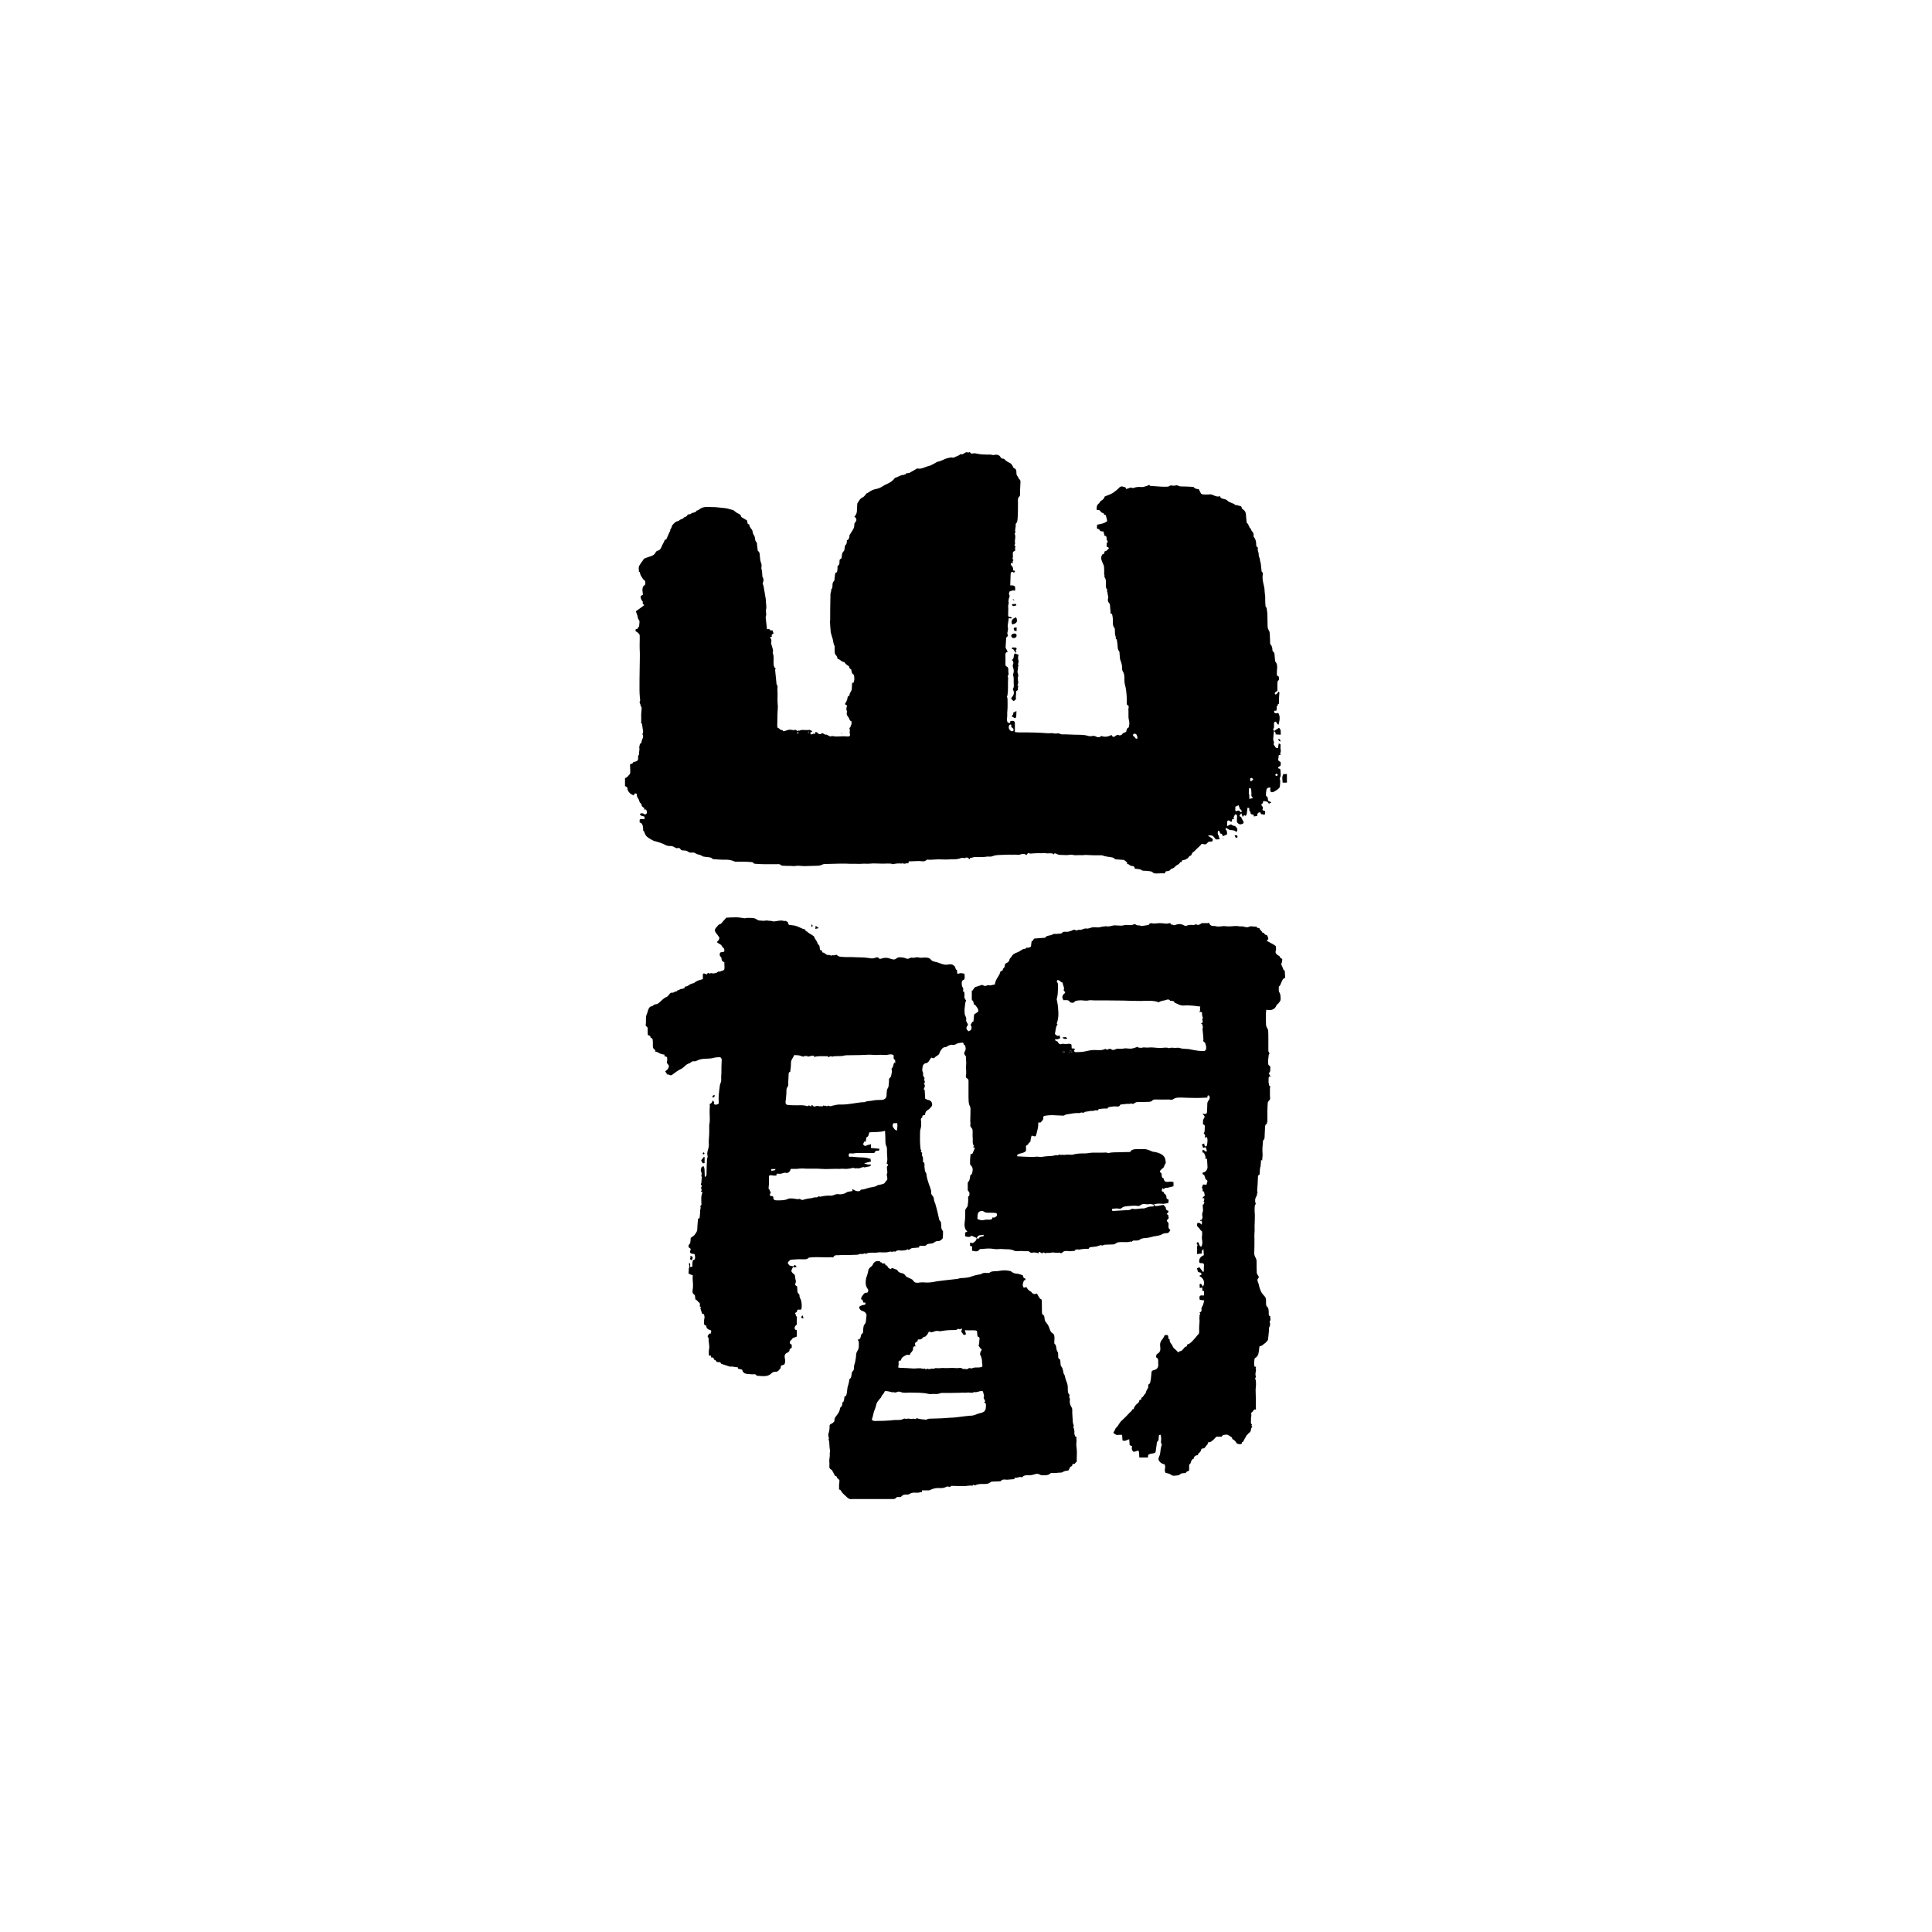 <?xml version="1.0" encoding="UTF-8"?>
<!-- Generator: Adobe Illustrator 27.9.0, SVG Export Plug-In . SVG Version: 6.00 Build 0)  -->
<svg xmlns="http://www.w3.org/2000/svg" xmlns:xlink="http://www.w3.org/1999/xlink" version="1.1" id="Layer_2_00000009565427867818064520000006809913511518594965_" x="0px" y="0px" viewBox="0 0 1000 1000" style="enable-background:new 0 0 1000 1000;" xml:space="preserve">
<style type="text/css">
	.st0{fill:none;}
</style>
<g id="Layer_1-2">
	<rect class="st0" width="1000" height="1000"></rect>
	<g>
		<path d="M659.4,378.4c-0.2,1.4-0.3,2.9-0.4,4.3c0,0.5,0.3,0.9,0.4,1.4c0,0.5-0.3,1.3,0,1.5c0.6,0.6,0.7,1.8,2.1,1.6    c0.1-0.8,0.2-1.6,0.4-2.4c1,0.4,1,0.4,0.9,1.5c0,0.4-0.1,0.8,0,1.1c0.1,0.8,0.3,1.5-0.1,2.3c-0.1,0.3,0,0.7,0.1,1.1    c-0.5-0.1-1.1-0.1-1,0.7c0.1,0.5-0.2,1.1-0.2,1.6c0,0.3,0.2,0.8,0.5,0.9c0.9,0.3,0.9,0.9,0.8,1.6c0,0.3-0.1,0.5-0.2,0.9    c-0.5,0.2-1.2,0.3-1.1,1.2c0.3,0.1,0.8,0.1,1,0.4s0.2,0.8,0.2,1.1c0,1.2,0.4,2.4-0.4,3.5c0,0.1,0,0.2,0,0.4    c0.4,1.2,0.2,2.4,0.1,3.6c0,0.9-0.5,1.3-1.1,1.8c-0.5,0.4-1,0.7-1.5,1c-0.3,0.2-0.7,0.4-1.1,0.5c-0.7,0.2-1.2-0.1-1.3-0.8    c0-0.3-0.1-0.5,0-0.8c0-0.3,0.3-0.7-0.2-0.8c-0.4,0-0.9,0.1-1.2,0.3c-0.3,0.2-0.6,0.6-0.6,1c-0.2,0.9-0.3,1.9-0.2,2.9    c0,0.3,0.5,0.5,0.8,0.8c0.1,0.6,0.2,1.3,0.3,1.9c0.5,0.2,1,0.5,1.7,0.8c-0.6,0.3-0.9,0.5-1.3,0.7c-0.3-0.4-0.5-0.7-0.8-1    c-0.4-0.1-0.8-0.2-1.3-0.3c-0.5-0.1-1-0.2-1,0.6c0,0.2,0,0.4-0.2,0.5c-0.9,0.5-0.7,0.9-0.2,1.5c0.5,0.5,0.5,1.2,0.1,1.8    c0.1,0.2,0.2,0.3,0.2,0.3c0.4,0.2,0.9,0.2,1.1,0.4c0.2,0.4,0.2,1,0.1,1.4c-0.1,0.3-0.3,0.8-0.9,0.4c-0.3-0.2-0.8-0.1-1.2-0.2    c-0.1-0.3-0.2-0.6-0.4-1c-0.3,0.1-0.8,0.1-1,0.3c-0.4,0.4-0.8,1-0.5,1.6c-0.6,0.1-1.2,0.2-1.8,0.3c0-0.3-0.1-0.5-0.1-0.8    c-0.5-0.2-1.1-0.3-1.5-0.5c-0.1-0.4-0.1-0.8-0.3-1.1c-0.2-0.4-0.6-0.8-0.5-1.3c0.2-0.7-0.2-0.8-0.9-0.8c-0.1,0.8-0.2,1.7-0.3,2.5    c0,0.3-0.1,0.7-0.2,1c-0.3,0.8-0.4,0.8-1.2,0.3c-0.2,0.3-0.4,0.5-0.8,0.9c-0.2-0.6-0.4-1.1-0.7-1.9c-0.4,0.5-0.7,0.8-0.9,1.2    c-0.1,0.1,0.1,0.5,0.1,0.5c1,0,0.8,1,1.2,1.4c0.2,0.3,0.4,0.7,0.6,1c0.3,0.5,0.3,1.1-0.2,1.3c-0.6,0.3-1.3,0.6-2,0.2    c-0.6-0.4-1.2-0.8-1.1-1.7c0-0.8,0.1-1.5,0.1-2.3c0-0.6-0.2-1-1-1c-0.3,0.5-0.6,1.1-0.8,1.6c-0.1,0.2,0.2,0.4,0.4,0.7    c-0.6,0.2-1.4-0.1-1.2,1c0.1,0.5-0.4,0.6-0.8,0.4c-0.2-0.1-0.4-0.4-0.7-0.5c-0.5-0.2-1,0.1-1,0.6c0,0.7,0,1.4,0,2.3    c0.5-0.2,0.8-0.4,1.2-0.6s0.8-0.5,1.2,0c0.2,0.2,0.6,0.3,0.9,0.4c0.8,0,1.2,0.5,1.7,1.2c0.5,0.8,0.2,1.3-0.2,2.1    c-0.7-0.8-1.4-0.9-2.3-1c-1.3,0-1.4-0.2-3.1-1.2c-0.2,0.4-0.5,0.8,0.1,1.2c0.2,0.1,0.3,0.4,0.3,0.6c0.3,1.6,0.3,1.6-1.3,2.2    c-0.2,0.1-0.4,0.2-0.7,0.3c-0.4-0.4-0.2-1.3-1.2-1.3c-0.2,0-0.3-0.6-0.5-0.9s-0.2-0.8-0.8-0.6c-0.3,0.8-0.3,1.7,0.1,2.3    c0.6,0.7,0.1,1.6,0.9,2.1c-0.9,0-1.6,0.1-2.2,0.1c-0.6-0.7-1-1.5-1.7-1.9c-0.5-0.3-1.3-0.2-2-0.2c-0.1,0-0.2,0.3-0.2,0.3    c0.8,0.5,1.6,0.9,2.1,1.4c0.4,0.4,0.3,1-0.2,1.5c-0.3,0-0.7,0-1,0c-0.5-0.1-0.8,0.2-1.2,0.5c-0.5,0.7-1.2,1.2-2.2,0.8    c-0.6-0.3-1.2-0.1-1.5,0.6l-1.8,1.7c-0.5,0.5-0.9,0.9-1.4,1.4c-0.3,0.3-0.8,0.5-1,0.8c-0.3,0.4-0.4,0.8-0.7,1.4    c-0.4,0.1-0.9,0.2-1.3,0.9c-0.2,0.4-0.9,0.8-1.4,1.1c-0.5,0.3-1.1,0.3-1.9,0.5c-0.2,0.2,0,1.1-0.9,0.9c-0.1,0-0.2,0.1-0.2,0.1    c-0.4,1.2-1.7,1.3-2.4,2.1c-0.6,0.7-1.2,1.1-2.1,1.3c-0.1,0-0.3,0.1-0.3,0.2c-0.6,1-1.6,1-2.6,1.1c-0.2,0.4-0.3,0.8-0.6,1    s-0.8,0-1.2,0c-0.9,0-1.8,0.1-2.7,0.1c-0.8,0-1.7,0.1-2.3-0.6c-0.2-0.3-0.7-0.4-1.1-0.5c-1.1-0.2-2.3-0.3-3.4-0.3    c-0.5,0-0.8,0-1.3-0.4c-0.4-0.3-1.1-0.4-1.7-0.5c-0.6-0.1-1.2-0.1-1.8-0.2c0.1-0.8-0.3-1.2-1-1.3c-0.8-0.1-1.4-0.2-1.9-0.8    c-0.2-0.2-0.7-0.2-1-0.3c0-0.3,0-0.6,0-0.8c-0.6-0.5-1.1-0.9-1.6-1.3c-1.3-0.1-2.8-0.2-4.2-0.3c-0.3,0-0.6-0.2-0.8-0.4    c-0.6-0.7-1.5-0.6-2.3-0.8c-1.3-0.2-2.6-0.3-3.8-0.8c-0.1,0-0.3-0.1-0.4-0.1c-1.3,0-2.6,0-3.9,0c-0.8,0-1.6-0.1-2.5-0.1    c-1,0-2-0.2-3,0c-0.7,0.1-1.3,0-2,0c-1.2,0-2.5,0.2-3.6-0.1c-1.3-0.3-2.5,0.2-3.7,0.1c-1.7-0.2-3.4,0.2-4.9-0.7    c-0.6-0.4-1.1-0.2-1.5,0.4c-0.2-0.2-0.4-0.6-0.5-0.6c-0.8-0.1-1.6,0-2.4,0c-0.2,0-0.4,0-0.6,0c-0.6-0.2-1.2-0.2-1.9-0.1    s-1.4,0-2.1,0c-1.4,0-2.8,0.1-4.1,0.2c-0.2,0-0.4,0-0.5,0c-0.8-0.5-1.3-0.1-1.6,0.6c-0.2,0-0.4,0-0.5,0c-1-0.7-2-0.4-3-0.1    c-0.5,0.2-1,0.2-1.6,0.1c-0.8-0.1-1.7,0-2.6,0c-1.1,0-2.2-0.1-3.2,0c-2.4,0.2-4.8-0.1-7,0.8c-1,0.4-1.9,0-2.9,0.2    c-1.1,0.2-2.3,0.2-3.5,0.2c-0.8,0-1.6,0.1-2.3,0c-1-0.1-1.7,0.5-2.6,0.4c-0.1,0-0.2,0.3-0.3,0.4c-0.2,0.3-0.4,0.7-0.6-0.1    c-0.1-0.4-1.3-0.6-1.8-0.3c-0.2,0.1-0.4,0.3-0.5,0.2c-0.9-0.5-1.8,0-2.5,0.2c-1.6,0.5-3.2,0.3-4.8,0.4c-2,0.2-4.1,0-6.2,0    c-1.3,0-2.5,0.2-3.8,0.2c-0.3,0-0.6,0-0.9,0c-0.5,0-1.1-0.2-1.3,0.1c-1,1-2.1,0.7-3.3,0.6c-1.4-0.1-2.8,0.1-4.2,0.1    c-0.5,0-1.1,0-1.6,0c-0.2,0.4-0.3,0.7-0.4,1.1c-0.2,0-0.3-0.1-0.5-0.1c-0.8,0-1.6,0.6-2.3,0c-0.6,0.3-1.2,0.1-1.9,0.1    c-1.2,0-2.3,0.2-3.5,0.4c-0.2-0.1-0.5-0.3-0.9-0.3c-1-0.1-2,0-3.1,0c-0.7,0-1.4,0-2.1,0c-1.8,0-3.5-0.2-5.3,0    c-1.6,0.2-3.1-0.1-4.7,0.1c-0.8,0.1-1.8,0-2.7,0c-1,0-2,0-3,0c-0.9,0-1.8-0.1-2.7-0.1c-0.7,0-1.4,0-2.2,0    c-2.7,0.1-5.4,0.1-8.1,0.2c-0.6,0-1.1,0.1-1.7,0.4s-1.4,0.5-2.1,0.5c-2.3,0.1-4.7,0.1-7.1,0.2c-1,0-2-0.2-2.9-0.2    c-0.8,0-1.6,0.1-2.4,0.2c-0.5,0-0.9-0.1-1.3-0.1c-1.4,0-2.7,0-4.1-0.1c-0.4,0-0.9,0-1.2-0.3c-0.6-0.5-1.2-0.6-1.9-0.5    c-2.4,0-4.7,0-7.1,0c-1.4,0-2.8-0.1-4.2-0.2c-0.4,0-0.9,0-1.2-0.5c-0.2-0.3-0.7-0.4-1.1-0.4c-1.5-0.1-2.9-0.2-4.4-0.2    c-1.2,0-2.4,0-3.6,0c-0.1,0-0.2,0-0.3,0c-2.5-1-3.5-1.1-6-1c-1.7,0-3.4-0.2-5.2-0.3c-0.2,0-0.4,0-0.5-0.2c-0.5-0.6-1.3-0.7-2-0.8    c-0.8-0.1-1.6-0.2-2.5-0.3c-0.3,0-0.6-0.2-0.8-0.3c-0.4-0.2-0.8-0.5-1.2-0.6c-1.4-0.3-1.4-0.3-2.5-0.9c-0.5-0.3-0.9-0.4-1.5-0.3    c-0.9,0.1-1.7,0-2.5-0.7c-0.4-0.3-1.2-0.4-1.8-0.4c-0.8,0-1.4,0-1.9-0.8c-0.2-0.5-0.9-0.6-1.5-0.4c-0.5,0.1-0.8-0.1-1.2-0.3    c-0.7-0.5-1.7-0.9-2.5-0.8c-1.3,0.1-2.3-0.4-3.4-1c-1.4-0.7-2.9-1-4.4-1.5c-0.2-0.1-0.5,0-0.6-0.1c-1.3-0.7-2.6-1.3-3.7-2.3    c-0.5-0.4-0.8-1.1-1.1-1.7c-0.2-0.5-0.2-1-0.7-1.3c-0.2-0.1-0.1-0.6-0.1-0.9c-0.1-0.5-0.1-1.1-0.2-1.6c-0.2-0.9-0.6-1.6-1.7-1.8    c0.4-0.5-0.4-1.4,0.5-1.7c0.6-0.2,1.3,0,2,0c0.4-1,0.2-1.5-0.9-1.6c-0.8-0.1-1.3-0.5-1.4-1.2c0.7-0.2,1.3-0.5,2.1,0.1    c0.8,0.6,1.7-0.1,1.5-1.1c0-0.4-0.2-0.8-0.4-1.2h-1c0-0.3,0.1-0.5,0.1-0.8c-0.8-0.3-1.4-0.9-1.5-1.8c0-0.2-0.1-0.4-0.2-0.5    c-1-0.5-0.8-1.5-1.3-2.3c-0.5-0.7-1-1.5-0.9-2.5c0-0.4-0.9-0.6-1.2-0.2c-0.2,0.2-0.2,0.5-0.4,0.8c-0.5-0.2-1-0.5-1.4-0.7    c-0.2-0.1-0.5-0.4-0.7-0.6c-0.3-0.3-0.5-0.6-0.7-0.9s-0.4-0.7-0.4-1c0.1-0.9-0.4-1.3-1.3-1.6v-4.2c1.1-0.1,1.5-1.1,2.2-1.7    s0.5-1.6,0.5-2.4c0-1-0.1-1.9-0.1-2.9c0.5-0.4,1.4-0.3,1.6-1.1c0.1-0.2,0.8-0.3,1.2-0.4c1-0.2,1.5-0.9,1.4-1.9    c-0.1-0.8-0.1-0.9,0.4-1.7c0.1-0.1,0.1-0.3,0.1-0.4c-0.2-1.2,0.5-2.3,0-3.5c0.5-0.6,0-1.6,0.9-2c0.1,0,0.3-0.2,0.3-0.2    c-0.1-1.6,1.6-3,0.5-4.5c0.2-0.5,0.4-0.9,0.4-1.2c-0.1-0.9-0.3-1.8-0.4-2.7c-0.1-0.8-0.1-1.5-0.7-2.1c-0.1-0.1,0.1-0.3,0.1-0.4    c0-0.8,0-1.7,0-2.5c0-0.6-0.1-1.2,0-1.8c0-0.8,0.2-1.6,0.2-2.4c0-0.2-0.1-0.5,0-0.7c0.1-0.4-0.7-0.4-0.5-1    c0.1-0.3-0.3-0.8-0.4-1.2c-0.1-0.3-0.2-0.6-0.1-0.8c0.5-0.7,0.1-1.4,0.1-2.1c-0.1-1.3-0.2-2.6-0.2-3.9c0-4,0-7.9,0.1-11.9    c0-3.1,0.2-6.3,0-9.4c-0.1-2.4,0.1-4.8,0-7.1c0-0.4-0.7-1.3-1.5-1.7c-0.7-0.3-0.8-0.8-0.5-1.5c0.3,0,0.5,0,0.7,0    c0.3-0.5,0.6-0.9,1-1.4c0.1-0.7,0.1-1.5,0.2-2.2c0-0.2,0-0.6-0.1-0.8c-0.7-0.7-0.8-1.7-1-2.6c-0.2-0.7-0.5-1.4-0.8-2.2    c1.4-1,2.9-2,4.4-3.2c-0.7-0.5-1.1-1-0.7-1.7c-0.9-0.9-1.3-1.9-1.2-3c0.3-0.2,0.7-0.4,1.2-0.7c-0.2-1.5-0.6-3,0.2-4.4    c0.3-0.3,1-0.7,1-1c0-0.8,0.2-1.8-0.8-2.3c-0.2-0.1-0.4-0.4-0.5-0.6c-0.6-0.9-1.2-1.7-1.4-2.7c-0.1-0.4-0.1-0.9-0.7-1    c0,0,0.2-0.6,0.1-0.8c-0.2-0.6-0.1-1.1,0-1.7c0.2-0.8,0.8-1.3,1.1-1.9c0.4-0.7,1.1-1.3,1.4-2.1c0.1-0.2,0.4-0.2,0.6-0.3    c1-0.4,2-0.8,3.1-1.1c1.1-0.4,2-0.9,2.5-2.1c0.2-0.4,0.7-0.7,1.1-0.8c1.2-0.3,1.6-1.2,2-2.2c0.2-0.6,0.6-1.2,0.9-1.8    c0.2-0.4,0.4-0.9,0.6-1.3s0.4-0.6,0.8-0.4c0.6-1.3,1.1-2.5,1.7-3.8c0.2-0.4,0.6-0.8,0.4-1.4c0.8-0.7,0.7-1.9,1.3-2.5    c0.8-0.8,1.6-1.9,3-1.9h0.1c0.5-1.1,2-0.8,2.6-1.7c0-0.1,0.1-0.1,0.2-0.2c0.6-0.3,1.4-0.4,1.7-1.2c0.1-0.2,0.6-0.5,0.8-0.4    c0.9,0.2,1.3-0.8,2.1-0.8c0.4,0,0.7-0.2,1.1-0.4c0.1,0,0.2-0.1,0.4-0.1c0.4-0.1-0.1-0.6,0.4-0.6c0.4,0,0.7-0.3,1-0.4    c0.3-0.2,0.6-0.4,0.9-0.6s0.6-0.4,1-0.5c0.9-0.4,1.8-0.4,2.8-0.4c1.3,0.1,2.6,0,4,0.1c1.6,0.1,3.3,0.4,4.9,0.5    c1.3,0.1,2.5,0.6,3.8,0.9c0.6,0.1,1,0.4,1.4,0.8c0.3,0.3,0.7,0.5,1.1,0.8c0.6,0.3,1.2,0.6,1.8,1c0.1,0.1,0.1,0.4,0.2,0.6    c0.1,0.1,0.1,0.4,0.2,0.5c0.9,0.6,1.9,1.1,3,1.8c0,0.2,0.1,0.7,0.2,1.2c0,0.3,0.2,0.7,0.3,0.7c1-0.1,0.5,0.8,0.8,1.1    c0.4,0.5,0.5,1.1,1,1.5s0.5,1.3,0.7,2c0.1,0.4,0.2,0.7,0.5,1.1c0.4,0.5,0.5,1.1,0.6,1.7c0.1,0.7,0.1,1.4,0.8,2    c0.2,0.1,0.2,0.6,0.2,0.9c0.1,0.8,0.2,1.6,0.3,2.4c0,0.4,0,1,0.3,1.2c1.2,1,0.7,2.4,1,3.6c0.1,0.7,0.1,1.5,0.4,2.2    c0.4,0.8,0.5,1.8,0.3,2.8c-0.1,0.5,0.2,1.1,0.3,1.7c0.1,0.9,0.1,1.7,0.2,2.6c0,0.1,0,0.3,0,0.4c0.8,1.1,0.7,2.1,0.2,3.3    c-0.1,0.4,0.3,1,0.4,1.5c0.2,1.3,0.5,2.7,0.7,4c0.1,1.2,0.5,2.3,0.5,3.5c0,1.6,0.5,3.1,0.1,4.7c-0.2,0.8,0.1,1.7,0.1,2.5    c0,0.3-0.1,0.7-0.2,1c0,0.2-0.1,0.4-0.1,0.5c0.2,2.1,0.5,4.1,0.7,6.3c0.2-0.1,0.5-0.3,0.7-0.2c0.3,0,0.7,0.1,0.8,0.3    c0.3,0.7,0.8,0.4,1.3,0.3c0.2,0.5,0.4,1.1,0.6,1.7c-0.4,0.2-0.7,0.4-1,0.6c0,0.3,0.1,0.7,0.1,1.1c-0.3,0.1-0.6,0.1-0.9,0.2    c0,0.1,0,0.2,0,0.3c0.7,0.6,0.8,1.5,0.6,2.3c-0.2,1.5,0.8,2.6,0.8,4c0,0.3,0.5,0.5,0,0.9c-0.1,0.1,0,0.5,0,0.8    c0.6,1.5,0.4,3,0.4,4.5c0,1.2-0.1,2.5,1.1,3.5c-0.1,0.2-0.3,0.5-0.3,0.7c0.2,2.3,0.5,4.6,0.7,6.9c0,0.1,0,0.3,0,0.4    c0.9,1,0.4,2.1,0.5,3.2c0.2,2.3-0.1,4.6,0.1,6.8c0.3,2-0.1,4-0.1,6c0,1.9-0.1,3.9-0.1,5.8c0,0.3,0.2,0.9,0.4,0.9    c0.5,0.1,0.7,0.4,1,0.7c0.2,0.3,0.9,0.3,1.4,0.5c0.2,0.1,0.2,0.4,0.4,0.5c1.2-0.1,2.2-0.9,3.5-0.8c0.3,0,0.6,0,0.9,0.1    c0.4,0,0.7,0.2,1,0.1c0.7-0.2,1.2-0.2,1.7,0.4c0.1,0.1,0.5,0,0.8,0c-0.2,0.2-0.5,0.5-0.8,0.7c0.1,0.2,0.1,0.5,0.2,0.8    c1-0.3,0.3-1,0.6-1.5c0.6-0.2,1.3-0.5,1.9-0.5c1.2,0,2.3,0.2,3.5,0c0.5-0.1,1,0.4,1.7,0.7c-0.5,0.3-0.8,0.5-1.2,0.8    c0.2,0.3,0.3,0.6,0.5,0.9c0.4-0.1,0.8-0.2,1.2-0.4c0.2-0.1,0.3-0.2,0.5,0c0.3,0.3,0.4,0.2,0.4-0.3c0-0.2,0-0.5,0.1-0.5    c0.2-0.1,0.5-0.1,0.7,0c0.3,0.1,0.5,0.4,0.7,0.6c0.6,0.6,1.6,0.5,2.1-0.2c0.8,0.2,1.5,1.2,2.5,0.8c0,0,0.2,0.3,0.3,0.3    c0.7,0.2,1.3,1,2.2,0.5c0.1-0.1,0.4,0,0.5,0c1.7,0.4,3.4,0.1,5.1,0.1c0.9,0,1.7,0,2.6,0.1c1,0.1,1.5-0.4,1.2-1.3s0.2-1.8-0.2-2.8    c-0.2-0.4,0.9-0.8,0.6-1.5c0.7-0.6,0.3-1.4,0.5-2.2c-1.2-0.3-1.1-1.5-1.7-2.2c-0.7-0.8-1.1-1.6-0.7-2.7c0-0.2,0-0.4-0.1-0.5    c-0.3-0.7-0.3-1.5,0-2.2c0.2-0.7,0-0.9-0.9-1.2c0.1-0.2,0-0.5,0.2-0.7c0.6-0.9,1-1.8,1.1-2.9c0-0.2,0.1-0.4,0.2-0.5    c0.3-0.2,0.8-0.5,0.8-0.6c-0.1-1.3,1.2-2.1,1.2-3.4c0-1.1,0.1-2.2,0.2-3.3c0.1,0.1,0.3,0.2,0.5,0.4c0.8-1.4,0.7-2.9,0.3-4.4    c-1.1-0.5-1.1-1.6-1.3-2.6c0-0.1-0.2-0.2-0.3-0.3c-0.5-0.2-0.7-0.5-0.7-1c0-0.2-0.2-0.5-0.4-0.6c-0.8-0.5-1.6-1-2.1-1.9    c0,0,0-0.1-0.1-0.1c-1.2-0.1-1.9-1-2.8-1.5c-0.1-0.1-0.4,0-0.6,0c-0.2-0.9-0.4-1.7-1.2-2.4c-0.4-0.4-0.3-1.4-0.4-2.1    c0-0.5,0-1.1,0-1.6c0-0.2,0.1-0.5,0-0.7c-0.5-0.8-0.6-1.7-0.8-2.6c-0.1-0.5-0.1-0.9-0.3-1.4c-0.3-1-0.7-2.1-0.9-3.1    c-0.2-1.8-0.3-3.6-0.4-5.4c0-0.4,0.1-0.8,0.1-1.2c0-3.5,0-7.1,0.1-10.7c0.1-1.4-0.2-2.9,0.5-4.2c-0.4-0.6,0.3-1,0.4-1.4    c0.2-0.5,0.2-1.2,0.2-1.8s0.2-1.3,0.7-1.8c0.2-0.2,0.3-0.4,0.3-0.7c0.1-0.9,0.2-1.8,0.3-2.7c0.1-0.4,0.2-1,0.4-1    c0.8-0.1,0.7-0.7,0.8-1.2c0.1-0.6,0.1-1.2,0.1-1.8c0-0.2,0-0.5,0.1-0.5c1.5-0.8,0.5-2.3,1.2-3.5c0.7,0,0.8-0.6,0.9-1.4    c0.1-1,0.1-1.9,1-2.7c0.5-0.5,0.4-1.5,0.6-2.3c0-0.2,0-0.6,0.2-0.7c0.8-0.7,0.9-1.6,0.8-2.6c1.1-0.4,1.3-1.4,1.4-2.4    c0-0.2,0-0.5,0.2-0.6c0.5-0.9,1.1-1.7,1.6-2.6c0.5-0.8,0.7-1.6,0.7-2.5c0-0.5,0.1-0.9,0.5-1.3c0.9-0.9,0.7-2.1-0.5-2.9    c0.3-0.3,0.6-0.6,0.8-1c0.2-0.4,0.4-0.9,0.5-1.4c0.1-1.3,0.1-2.6,0.2-3.9c0-0.2,0-0.5,0.1-0.6c0.8-1.2,1.3-2.5,2.8-3.1    c0.7-0.3,1.2-1.2,2-2.1c0.5,0,1-0.5,1.6-0.9c1.1-0.7,2.4-1.2,3.7-1.4c1.4-0.3,2.5-1,3.6-1.7c0.5-0.3,0.9-0.5,1.4-0.7    c1.6-0.7,3.1-1.6,4.1-3c0.3-0.4,0.7-0.4,1-0.5c1.3-0.5,2.5-1.4,4-1.3c0.1,0,0.3-0.4,0.4-0.3c0.6,0.2,0.5-0.8,1.1-0.6    c0.4,0.1,0.9-0.1,1.3-0.2c0.3-0.1,0.6-0.3,0.9-0.5c1-0.6,2-1.1,3-1.7c0.1,0,0.2-0.1,0.3,0c1.8,0.4,3.4-0.6,5-1.1    c0.4-0.1,0.8-0.2,1.2-0.3c1-0.4,1.9-0.9,2.8-1.4c0.4-0.2,0.8-0.6,1.3-0.7c1.9-0.3,3.5-1.5,5.3-1.9c0.9-0.2,1.8-0.5,2.7-0.2    c0.2,0,0.4,0,0.5-0.1c1-0.6,2.3-0.8,3.2-1.6c0.1-0.1,0.3-0.2,0.3-0.2c0.8,0.5,1.3-0.2,1.8-0.4c0.6-0.3,1-0.8,1.8-0.4    c0.2,0.1,0.7-0.1,1.1-0.2c0.4,0.6,0.7,1,1.6,0.7c0.7-0.2,1.7,0,2.5,0.2c1.5,0.3,3,0.4,4.6,0.4c1,0,2.1-0.1,3.1,0.2    c0.3,0.1,0.7,0,1.1-0.1c1.2-0.2,2.3,0.1,2.9,1.1c0.4,0.6,0.7,1,1.5,0.9c0.2,0,0.4,0.1,0.5,0.2c0.8,1,2,1.6,3.2,2.2    c0.6,0.3,0.9,1.1,1.3,1.7c0.2,0.3,0.2,0.7,0.5,0.8c1.3,0.4,1.3,1.5,1.3,2.5c0,0.6,0.1,1.2,0.5,1.6c0.5,0.5,0.5,1.4,1.3,1.9    c0.2,0.2,0.3,0.7,0.3,1c0,1.4-0.2,2.8-0.2,4.2c0,0.8,0,1.7,0,2.5c0,0.3-0.1,0.7-0.3,0.9c-1.1,0.9-0.8,2.1-0.8,3.3    c0,2.8,0,5.6-0.2,8.4c-0.1,1-0.2,1.8-0.9,2.5c-0.1,0.1-0.1,0.3-0.1,0.5c0.2,1.3-0.6,2.6-0.1,3.9c0,0.1-0.1,0.3-0.2,0.4    c-0.1,0.1-0.3,0.3-0.2,0.4c0.8,1.6-0.2,3.2,0.2,4.8c0.1,0.3-0.2,0.7-0.4,1.2c1.2,0.4,0.1,1.2,0.4,1.9c0.5,1-0.7,1.1-1.1,1.5    c-0.2,1.2,0.2,2.3-0.2,3.4c-0.1,0.2,0.3,0.5,0.5,0.9c-0.6,0.3-0.6,0.8-0.1,1.5c-0.4-0.1-0.7-0.2-1-0.2c-0.3,0.5-0.5,0.9,0.1,1.5    s1,1.4,0.7,2.4c0.4,0.1,0.7,0.2,1.1,0.3c-0.5,1.1-0.5,1.1-1.3,0.4c-0.7,0.1-1,0.6-1,1.2c-0.1,2-0.1,3.9-0.2,5.9c1,0,2-0.1,2.4,0.6    c0.3,0.5,0.1,1.4,0.1,2.2c-1.1-0.5-2,0.1-2.9,0.4c-0.1,0.5-0.4,1.2-0.2,1.5c0.7,1-0.2,1.7-0.2,2.6c0,0.4-0.2,0.8-0.1,1.1    c0.2,0.6,0.1,1.1-0.1,1.8c-0.2,0.5,0,1.1,0,1.6c0,1.2-0.1,2.3-0.1,3.5c0,0.6,0.3,1.2,1,1c0.5-0.1,0.6,0.4,1,0.4    c-0.4,0.7-1,0.3-1.7,0.2c-0.1,1-0.2,2-0.4,3c-0.1,0.7-0.2,1.4,0,2.1c0.2,0.6-0.1,1.4-0.2,2.1c0,0.2-0.2,0.5-0.1,0.7    c0.2,0.8,0.5,1.6-0.5,2.1c-0.1,0-0.1,0.1-0.1,0.2c-0.1,1.6-0.2,3.3-0.3,4.9c0,0.4,0.3,0.8,0.5,1.2c0.2,0.4,0.4,0.7,0.6,1.2    c-1,0.2-1.3,0.8-1.2,1.7c0.1,1.5,0,3,0,4.5c0,0.6,0,1.1,0.8,1.5c0.6,0.2,0.8,1.2,0.7,2c-0.1,0.9,0.5,2-0.3,2.8    c-0.1,0.1,0,0.3,0.1,0.5c0,0.3,0.2,0.5,0.1,0.8c-0.2,2.8,0.1,5.6-0.3,8.4c0,0.4-0.3,0.8-0.3,0.9c0.2,0.6,0.3,1.1,0.3,1.5    c0,2,0.1,4-0.1,6c-0.2,1.3,0.1,2.6-0.2,3.9c-0.1,0.4,0,0.9,0.1,1.3c0.2,0.9,0.3,0.9,1.5,1c0.1-0.3,0.1-0.7,0.2-1    c0.3,0,0.7-0.1,1-0.1c1,0,1.3,0.5,1.3,1.4c0,1.4,0,2.8,0,4.4c0.7,0.1,1.5,0.2,2.4,0.2c1.3,0,2.7,0,4,0c2.4,0,4.8,0.1,7.2,0.2    c1,0,1.9,0.2,2.9,0.2c0.7,0,1.4,0.1,2.1,0c0.5-0.1,1,0,1.5,0.1c0.7,0.2,1.5,0,2.3,0c0.2,0,0.5,0,0.7,0.1c0.9,0.6,2,0.4,3,0.4    c1.8,0.1,3.5,0.1,5.3,0.2c1.3,0,2.5,0,3.8,0.1c0.9,0.1,1.9,0.2,2.7,0.5c0.7,0.2,1.4,0.2,2,0.1c0.7-0.2,1.2-0.2,2,0.2    c0.8,0.5,2,0.6,2.9-0.3c1.4,0.7,3.5,0.5,5.2-0.5c0.1,0.2,0.2,0.4,0.3,0.5c0.5,0.6,0.8,0.7,1.5,0.2s1.2-1,2.2-0.5    c0.3,0.2,1.3-0.2,1.5-0.5c0.5-0.9,1.4-0.9,2.1-1.3c0.2-0.8,0.2-1.8,1.2-2.2c0.2-0.1,0.2-0.5,0.3-0.9c0.3-1.2,0.1-2.4-0.2-3.6    c-0.1-0.5-0.1-0.9-0.1-1.4c0-0.9,0-1.7,0-2.5c0-0.5-0.1-1,0-1.5c0.1-0.6,0.4-1.4-0.6-1.8c-0.2-0.1-0.3-0.5-0.3-0.8    c0-0.9,0-1.8,0-2.7c-0.1-2.5-0.3-4.9-1-7.3c-0.2-0.8-0.2-1.7-0.2-2.5c0-1.5,0-2.9-0.9-4.2c-0.2-0.3-0.3-0.8-0.3-1.2    c0.1-1.6-0.3-3-0.9-4.5c-0.1-0.2-0.1-0.5-0.2-0.8c-0.1-1.2-0.2-2.4-0.3-3.6c-1.2-1.3-0.8-3.1-1.1-4.6c-0.2-0.8,0-1.7-0.8-2.2    c0.2-0.9-0.4-1.7-0.4-2.6c0-0.8,0-1.6-0.1-2.4c0-0.1,0-0.3-0.1-0.4c-1.2-1.3-0.8-3-0.9-4.5c0-0.9-0.2-1.8-0.4-2.8    c-0.2-0.1-0.5-0.2-0.8-0.3c0-0.1,0-0.2,0-0.3c0-0.4,0-0.7,0-1c-0.1-0.7-0.2-1.4-0.2-2.2c-0.1-0.7,0-1.4-0.7-2.1    c-0.4-0.4-0.6-1.5-0.4-2c0.4-1.1-0.3-2-0.2-2.9c0-0.5-0.6-1-0.2-1.7c0-0.1,0-0.3-0.1-0.3c-0.8-0.8-0.6-1.7-0.6-2.6    c0-1.2,0.2-2.4-0.6-3.5c-0.1-0.2-0.2-0.5-0.2-0.6c0.3-0.5-0.2-1-0.1-1.5c0.1-0.6,0-1.2,0-1.9c0-0.6,0-1.3-0.1-1.9    c0-0.3-0.3-0.6-0.4-1c-0.3-0.7-0.6-1.3-0.8-2c-0.2-0.5-0.2-1-0.2-1.5s0.3-0.9,0.5-1.5c0.3-0.1,0.6-0.2,0.8-0.2    c0.2-0.6,0.4-1.1,0.6-1.6c0.8,0.4,0.9-0.6,1.4-0.7c0.1,0,0.3-0.1,0.3-0.2c0.1-0.2,0.4-0.5,0.3-0.7c-0.1-0.2-0.4-0.4-0.7-0.5    c-0.1-0.1-0.3,0-0.4,0c0-0.6,0-1.1,0-1.6c0-0.1,0-0.4,0-0.4c0.9-0.5,0.5-1,0.1-1.6c-0.2-0.2-0.1-0.6-0.1-0.9    c0-0.8-0.3-1.3-1.1-1.3c-0.2-0.8-0.4-1.5-0.5-2.2c-0.9-0.1-1.9,0.1-2.2-1.1c0,0,0-0.1-0.1-0.1c-1.9,0-0.8-1.4-1.1-2.3    c1.9-0.4,3.8-0.6,5.3-1.9c-0.2-0.9-0.4-1.9-0.7-2.8c0-0.2-0.2-0.4-0.3-0.4c-0.6,0.1-0.7-0.3-0.8-0.7c0-0.1-0.4-0.2-0.6-0.3    c-0.3-0.2-0.8-0.3-0.9-0.5c-0.3-1.1-1.3-1-2.2-1.1c0-1.3,0-2.6,1.3-3.4c0.2-0.2,0.3-0.5,0.5-0.8c0.1-0.2,0.3-0.4,0.5-0.5    c0.9-0.4,1.6-1.2,1.9-2.2c1.7-0.8,3.6-1.2,5.1-2.5c0.8-0.6,1.6-1.2,2.3-2c0.5-0.6,1.4-1,2.3-0.5c0.3,0.1,0.6,0.1,1,0.2    c0.1,0.2,0.3,0.6,0.4,0.9c0.2,0,0.3-0.1,0.4-0.1c1-0.2,1.8-1,2.9-0.4c0.2,0.1,0.5-0.1,0.7-0.1c1.3-0.5,2.6-0.5,3.9-0.4    c1,0.1,2-0.4,2.9-0.6c0.5-0.1,1.1-1,1.6,0c1.9,0.1,3.9,0.3,5.8,0.4c1.1,0.1,2.2,0,3.3,0c0.3,0,0.6-0.1,0.8-0.3    c0.4-0.3,0.9-0.4,1.3-0.3c0.8,0.2,1.6,0.1,2.4-0.1c0.2,0,0.4-0.1,0.5,0c0.8,0.6,1.8,0.6,2.8,0.6c1.7,0,3.3,0.1,4.9,0.2    c0.3,0,0.7,0,0.8,0.2c0.7,0.9,1.7,0.9,2.6,1c0.4,0.8,0.7,1.5,1.1,2.2c0.2,0.3,0.7,0.5,1,0.5c1.2,0.1,2.4,0.1,3.6,0    c0.8-0.1,1.3,0.2,2,0.5c1,0.4,2,0.9,3.3,0.4c0.1,1,0.9,1.2,1.7,1.4c0.9,0.2,1.7,0.4,2.3,1.1c0.5,0.5,1.4,0.7,2.1,1.1    c0.5,0.3,1.2,0.2,1.5,0.8c0.1,0.2,0.5,0.2,0.7,0.2c0.5,0.1,1.1,0.2,1.6,0.4c0.6,0.2,1.3,0.1,1.3,1.1c0,0.4,0.7,0.7,1.1,1.1    c1.2,1,1.1,2.5,1.2,3.8c0.1,0.9,0.2,1.9,0.3,2.8c1.2,0.7,1,2.4,2.1,3.1c0.1,0.1,0.1,0.2,0.2,0.3c0,0.1-0.1,0.3,0,0.4    c0.4,0.6,1,1.1,1.2,1.8c0.2,0.6-0.2,1.3,0.3,1.9c0.8,0.9,1,2.1,1.1,3.3c0,0.7-0.1,1.5,0.7,1.9c0.1,0,0.2,0.3,0.2,0.4    c-0.4,1.2,0.5,2.2,0.4,3.4c-0.1,0.8,0.5,1.5,0.6,2.3c0,0.8,0.4,1.6,0.5,2.5c0.2,1.2,0.2,2.5,0.4,3.8c0,0.2,0.3,0.3,0.4,0.5    c0.1,0.2,0.3,0.5,0.3,0.7c-0.5,2.2,0,4.3,0.5,6.3c0.4,1.4,0.3,2.8,0.5,4.2c0.3,1.4,0.1,3,0.2,4.4c0,0.7,0.1,1.5,0.2,2.2v0.1    c0.8,0.5,0.5,1.3,0.7,2c0.1,0.8,0.2,1.5,0.2,2.3c0,1.8,0.1,3.6,0.1,5.5c0,0.9,0.2,1.7,0.7,2.5c0.6,1,0.4,2.3,0.5,3.5    c0.1,0.9,0.1,1.9,0.1,2.8c0,0.3,0,0.6,0.2,0.8c0.8,0.9,1,1.9,1,3c0,0.2,0.1,0.6,0.3,0.7c0.6,0.4,0.8,1,0.8,1.7    c0.1,1.1,0.2,2.2,0.3,3.3c0,0.1,0,0.2,0.1,0.2c1.6,1.8,0.7,4,0.8,6c0,0.6-0.2,1.4,0.7,1.6c0.5,0.1,0.6,1.9,0.2,2.1    c-0.7,0.4-0.5,1-0.6,1.5c-0.1,1.3,0,2.7,0,4c-0.5,0.3-0.9,0.5-1.2,0.8c-0.2,0.2-0.2,0.6-0.1,0.8c0.2,0.4,0.6,0.3,0.9,0    c0.3-0.4,0.6-0.7,1.1-1.3c0.2,0.4,0.4,0.7,0.3,0.9c-0.1,1.1-0.2,2.3-0.2,3.5c0,0.6,0,1.2,0,1.8c0,0.4-1,0.1-0.5,0.9    c-0.5,0.3-0.8,0.6-0.7,1.2c0.1,0.5-0.1,1-0.1,1.6c-0.3,0-0.6,0.1-1.2,0.1c0,0.3-0.1,0.7,0.1,0.9c0.3,0.5,1,0.5,2,0.2    c1.3,2,0.6,4.1,0.2,6.1c-0.6-0.2-1.1-0.8-1.3-1.6c-1.1,0.2-1,0.2-1.1,1.2c0,1,0.3,2.1-0.7,3C659.2,377.3,659.3,378,659.4,378.4    L659.4,378.4L659.4,378.4z M639.7,419.9c0.1,0,0.2-0.1,0.4-0.1c0.7-0.3,1.4-0.5,1.8,0.4c0.1,0.2,0.5,0.1,0.8,0.2    c-0.1-0.5-0.2-1.3-0.3-1.3c-0.8-0.1-0.7-0.8-0.9-1.2c-0.2-0.3-0.2-0.7-0.4-1.1c-0.7,0.3-1.2,0.5-1.8,0.8    C639.8,418.3,638.9,419.2,639.7,419.9L639.7,419.9z M646.6,413.3c0.1,0.1,0.2,0.2,0.3,0.3c0.4-0.6,1.2,0,1.6-0.8    c-0.5-0.3-0.8-0.6-0.8-1.2c0.1-1,0-2-0.1-2.9c0-0.3-0.3-0.6-0.4-0.9c-0.6,0.1-0.9,0.5-0.8,0.9c0.2,0.9-0.3,1.8,0.2,2.6    c0.1,0.2,0,0.6,0,0.9C646.7,412.5,646.7,412.9,646.6,413.3L646.6,413.3z M524.4,378.4c0.5-0.8,0.1-1.3-0.3-1.6    c-0.7-0.5-0.7-0.5-0.7-0.9c0-0.1,0.2-0.3,0.1-0.4c0-0.2-0.2-0.5-0.3-0.5c-0.2,0-0.6,0.1-0.7,0.2c-0.5,0.7-0.5,1.5-0.1,2.3    c0.2,0.4,0.7,0.7,1.1,1C523.8,378.5,524.2,378.4,524.4,378.4L524.4,378.4z M588.5,382.4c0.6-0.7,0-1.2-0.1-1.8    c-0.1-0.7-0.8-0.7-1.2-0.9c-0.1-0.1-0.6,0.3-0.7,0.5c-0.1,0.2,0,0.8,0.1,0.8c0.5,0.2,0.8,0.5,1,1    C587.8,382.3,588.2,382.3,588.5,382.4L588.5,382.4z M648.7,403.4c-0.4-0.4-0.7-1-1.4-0.6c-0.4,0.2-0.3,1,0.1,1.7    C647.9,404.2,648.2,403.8,648.7,403.4L648.7,403.4z M661.5,401.2c-0.3-0.4-0.6-0.6-0.8-0.8c-0.2,0.2-0.6,0.4-0.6,0.6    c0,0.3,0.3,0.6,0.5,0.7C660.7,401.7,661.1,401.4,661.5,401.2L661.5,401.2z M418.8,379.4c-0.1-0.4-0.2-0.6-0.2-0.9    c-0.2,0.3-0.4,0.5-0.6,0.8C418.2,379.3,418.5,379.4,418.8,379.4z"></path>
		<path d="M410.6,655.5c-0.2,0.4-0.4,0.8-0.6,1.2s-0.3,0.8-0.4,1.3c0.3,0.4,0.6,1,1.1,1.3c0.9,0.5,0.8,1.3,0.9,2.1    c0,0.5,0.2,0.9,0.3,1.4c0,0.3,0.1,0.6,0,0.9c-0.1,0.5-0.4,0.9-0.3,1.3c0.1,0.3,0.6,0.6,1,0.9c0,0.6,0.1,1.3,0.1,1.9    c0,0.8,0.1,1.5,0.8,2c0.2,0.1,0.3,0.4,0.3,0.6c-0.1,1,0.5,1.7,0.8,2.6c0.4,1.5,0.5,3.1,0.2,4.7c-0.2,0.1-0.5,0.2-0.8,0.2    c-0.9-0.2-1.5,0-1.5,1c0,0.1-0.1,0.2-0.1,0.2c-0.9,0.4-1.2,0.8-0.3,1.5c-0.6,0.6,0.5,0.7,0.4,1.2c-0.1,0.6-0.1,1.1-0.1,1.7    c0,0.4-0.1,0.8,0,1.1c0.2,0.7,0,1.1-0.5,1.5c-0.6,0.4-0.8,1.5-0.4,2c0.1,0.2,0.5,0.2,0.9,0.4v3.3c-0.4,0.2-0.6,0.3-1,0.4    c-0.6,0.2-1.2,0.3-1.5,1c-0.2,0.4-0.9,0.6-1,1.2c-0.2,1-0.2,1,0.9,1.6v1.6c-0.5,0.3-1.2,0.6-1.2,1.5c0,0.4-0.7,0.9-1.2,1.1    c-1.5,0.7-1.4,1.9-1.1,3.2c0.2,1,0.2,2-0.4,2.9c-0.5,0.2-1,0.3-1.6,0.5c-0.2,0.6-0.2,1.5-0.6,1.8c-0.6,0.5-0.9,1.4-2,1.4    c-0.9,0-1.7,0.1-2.5,0.9c-0.6,0.7-1.8,1.2-2.7,1.3c-1.4,0.2-3,0-4.5-0.1c-0.6,0-0.7-0.9-1.5-0.8c-1,0.1-2.1,0-3.1-0.1    c-0.3,0-0.5,0-0.8-0.1c-1.5-0.1-2.2-1-2.5-2.2c-0.8-0.2-1.5-0.3-2.2-0.5c0-0.2,0.1-0.3,0.1-0.5c-0.1-0.1-0.2-0.2-0.3-0.2    c-1.3,0-2.6-0.6-3.9-0.3c-0.1,0-0.3-0.2-0.5-0.2c-1.2-0.4-2.5-0.8-4-1.3c-0.1-0.1-0.3-0.5-0.5-0.8c-0.8-0.2-1.9,0.3-2.3-0.9    c0-0.1-0.4-0.2-0.6-0.3s-0.4-0.2-0.4-0.4c-0.1-0.9-0.7-1-1.4-0.8c0-0.3,0-0.6-0.1-1c-0.4,0-0.7,0-1-0.1c0-0.1-0.1-0.2-0.1-0.3    c0-1-0.1-2,0.1-2.9c0.4-1.8-0.3-3.6-0.2-5.4c0-0.4-0.4-0.9-0.6-1.4c0.6-0.5,0.5-1.6,1.7-1.3c0-0.3,0-0.6,0.1-0.8    c0.4-0.6,0-1-0.5-1.1c-1-0.3-1.8-0.7-1.9-1.9c0-0.2-0.2-0.4-0.4-0.5c-0.7-0.1-0.8-0.6-0.8-1.1c0.1-0.8-0.1-1.6,0.2-2.5    c0.2-0.6-0.1-1.4-0.2-2.2c-1.4,0.1-1.1-1.1-1.5-1.8c-0.2-0.3-0.2-0.8-0.4-1.4c0,0,0.2-0.3,0.4-0.6c-0.3,0-0.5-0.1-0.7-0.1    c0-0.8,0.4-1.8-0.6-2.3c-0.3-0.1-0.4-0.5-0.6-0.7c-0.3-0.3-0.7-0.5-1.1-0.8c0-0.5-0.1-1.1-0.2-1.8c0-0.2-0.1-0.4-0.2-0.5    c-1-0.5-1.2-1.5-1-2.4c0.4-2.1,0.1-4.2,0-6.3c0-0.4,0.1-0.9,0.1-1.4c-0.6-0.2-1.2-0.4-1.8-0.7c-0.3-0.1-0.5-0.3-0.4-0.7    c0.1-0.5,0.1-1.1,0.1-1.7c0-0.7,0.5-1.3,0.2-2.1c-0.1-0.3,0-0.8,0-1.4c0.9,0.8,0.5,1.5,0.4,2.3c0.5-0.1,0.9-0.1,1.3-0.2    c0-0.8-0.1-1.5,0-2.1c0.1-0.5,0-1.3,1-1.5c0.2,0,0.4-0.8,0.4-1.2c0-0.6-0.2-1.2-0.3-1.7c-0.5-0.1-1-0.1-1.4-0.2    c-0.9-0.2-1.2-0.8-0.8-1.6c0.3-0.6,0.3-1-0.4-1.4c-0.7-0.3-0.7-1.2-0.2-1.8c0.3-0.3,0.6-0.6,0.6-1c0.1-0.8,0.2-1.7,0.2-2.4    c0.8-0.6,1.8-1,2.2-1.8c0.5-0.7,1.1-1.4,1.2-2.4c0-1.5,0.2-3.1,0.3-4.6c0-0.5-0.1-1.2,0.7-1.3c0.2,0,0.3-0.6,0.3-1    c0.1-1,0.2-2,0.2-3c0-0.7,0.5-1.4,0.1-2.1c0-0.1,0-0.2,0-0.3c0.9-0.5,0.5-1.3,0.5-1.9c0-1.5-0.2-3,0.4-4.5    c0.2-0.6,0.2-1.1-0.6-1.1c-0.1-0.5,0.8-0.5,0.3-1.1c-0.2-0.2-0.4-1,0.1-1.5c0.1-0.1,0.1-0.5,0-0.5c-0.8-0.5-0.2-1.1-0.1-1.7    c0-0.3-0.1-0.8,0-1c0.4-0.4-0.5-0.9,0.3-1.1c-0.1-0.4-0.3-0.8-0.4-1.2c0-0.1,0.1-0.3,0.1-0.4c0-0.5,0.2-0.9-0.1-1.5    c-0.5-0.8-0.2-1.7,0.1-2.5c0.1-0.3,0.7-0.4,1-0.6c0.7,0.9,0.5,1.9,0.6,2.8c0,0.9,0.1,1.8,0.1,2.8c0.6-0.3,0.9-0.7,0.9-1.3    c0-2.4,0.1-4.7,0.2-7.1c0-0.8,0.2-1.5,0.4-2.2v-0.1c-0.8-2.2,0.8-4.1,0.6-6.2c-0.2-2,0.2-4.1,0.2-6.2c0-1.3,0-2.5,0-3.8    c0-0.4,0.2-0.8,0.2-1.2c0.2-1.8,0-3.6,0-5.4c0-1,0-2,0.1-2.9c0.1-0.4-0.1-0.9-0.1-1.4c1-0.2,1.4-1,1.6-2c0,0.7,1.2,0.8,0.6,1.7    c0,0.1,0.1,0.4,0.3,0.5c0.6,0.4,1.2,0.1,1.8-0.1c0.6-0.3,0.4-0.7,0.4-1.2c0-1.1-0.1-2.2,0-3.3c0.1-1.7,0.4-3.5,0.6-5.2    c0-0.2,0.1-0.5,0.2-0.7c0.3-0.8,0.6-1.6,0.5-2.6c-0.1-1.1,0.1-2.2,0.1-3.4c0-1.8,0-3.5,0.1-5.3c0-0.7,0.2-1.3-0.1-1.9    c-0.2-0.4-0.4-0.7-0.9-0.7c-1,0.1-2,0-2.9,0.3c-1.6,0.5-3.2,0.4-4.8,0.5c-1.2,0.1-2.5,0.2-3.6,0.8c-0.7,0.3-1.4,0.7-2.2,0.5    c-0.4-0.1-1,0.3-1.5,0.6c-0.1,0.1-0.2,0.3-0.4,0.4c-2,0.3-2.9,2.2-4.6,3c-0.2,0.1-0.4,0.2-0.6,0.3c-1.2,0.6-2.2,1.4-3.3,2.2    c-0.6,0.5-1.4,1.2-2.4,0.4c-0.2-0.1-0.6,0-0.8,0c-0.4-0.6-0.7-1.1-1.1-1.7c0.6-0.5,1.4-0.9,1.7-1.8c0.4-0.9,0.3-1.1-0.4-2    c-0.3-0.3-0.6-0.6-0.4-1.2c0.2-0.7,0.2-1.4,0.1-2.1c0-0.2-0.4-0.5-0.6-0.5c-0.8,0-0.9-0.4-0.7-1c-1.2-0.2-2.3-0.4-3.3-1.1    c-0.5-0.3-1.1-0.4-1.7-0.6c0-0.1,0.1-0.3,0.3-0.6c-2-0.9-1.2-2.8-1.4-4.3c-0.1-0.8,0.2-1.8-1-2.1c-0.1,0-0.2-0.2-0.2-0.3    c0-0.9-0.8-0.9-1.4-1.2c0-0.7-0.1-1.5-0.1-2.3s0.3-1.7-0.7-2.2c-0.2-0.1-0.3-0.6-0.3-0.9c0.4-1.7-0.2-3.5,0.5-5.2    c0.6-1.2,0.6-2.7,1.6-3.8c0.6-0.6,1.5-0.3,1.9-1c0.2-0.3,0.9-0.5,1.4-0.5c0.9-0.1,1.4-0.7,2-1.2c1.1-0.9,1.9-2,3.3-2.5    c0.8-0.3,1.3-1.3,2.2-2.2c0.5-0.2,1.7,0.2,2.3-0.8c0.8,0.7,0.9-0.5,1.4-0.5c0.6,0,1-0.6,1.7-0.7c0.6,0,1.2-0.3,1.9-0.5    c0-0.2-0.1-0.4-0.1-0.6c0.1,0,0.1-0.1,0.2-0.1c0.8-0.1,1.5-0.3,2.2-0.9c0.5-0.4,1.2-0.6,1.8-0.8c0.3-0.1,0.7-0.1,0.9-0.3    c1.2-1.2,2.8-1.4,4.4-1.9c0-0.8,0-1.6,0-2.4c0-0.3,0.3-0.7,0.7-0.5c0.3,0.1,0.5,0.1,0.8,0.2c0.5,0.3,0.5,0.3,0.8-0.1    c0.1-0.2,0.2-0.4,0.4-0.4c0.4-0.1,0.7,0.6,1.2,0.2c0.3-0.2,0.7-0.1,1.1,0c0.6,0.2,1.4-0.2,2.1-0.3c0.4-0.1,0.5-0.7,1.2-0.6    c0.5,0.1,1.1-0.3,1.6-0.4c1.2-0.4,1.2-0.4,1.3-1.5c0-1-0.1-2-0.1-3.1c-1,0-1.2-0.6-1.4-1.4c-0.1-0.5,0-1.1-0.7-1.5    c-0.3-0.1-0.3-1.1-0.2-1.6c0.1-0.5,0.6-0.5,1.1-0.6s1.2,0,1.2-0.6c0.1-0.6,0-1.3-0.6-1.7c-0.2-0.1-0.4-0.3-0.5-0.6    c-0.4-0.9-1.2-1.2-2-1.7c-0.7-0.4-0.9-0.6-0.3-1.1c0.5-0.4,0.7-0.8,0.8-1.4c0-0.2,0.1-0.4,0-0.5c-0.5-0.6-0.9-1.4-1.4-1.9    c-1-1.2-1.2-2.1-0.2-3.2c0.7-0.8,1.2-1.7,2.3-1.9c0.1,0,0.2,0,0.2-0.1c0.9-1,1.7-1.9,2.7-3.1c1.6-0.1,3.4-0.2,5.1-0.2    c1.5,0,2.9,0.3,4.4,0.5c0.5,0,1-0.2,1.5-0.2c1,0,2,0,3,0.1c0.7,0.1,1.4,0.4,2,0.8c0.9,0.7,1.9,0.4,2.9,0.6    c0.9,0.1,1.8-0.3,2.6-0.1c0.7,0.2,1.5,0,2.3,0.3s1.8,0,2.6-0.1c1.2-0.2,2.3-0.4,3.5,0c0.3,0.1,0.7-0.2,0.9,0    c0.4,0.3,1.3,0.3,1.2,1.2c0,0.2,0.3,0.5,0.5,0.8c1.1,0.2,2.3,0.2,3.4,0.5c1.3,0.4,2.4,1,3.6,1.5c0.4,0.2,0.9,0.3,1.4,0.4    c0.1,0.5,0.2,1.1,0.9,1c0.9,1.1,2.3,1.5,3.4,2.4c0.1,0.1,0.2,0.2,0.3,0.3c0.3,1.3,1.5,2.2,1.8,3.5c0,0.1,0,0.3,0.1,0.4    c1.1,0.5,0.9,1.7,1.1,2.6c0.1,0.5,0.3,0.7,0.9,0.5c0.2,0.6,0.1,1.4,1.1,1.3c0.2,0,0.3,0.3,0.5,0.4c0.6,0.4,1.1,0.9,2,0.8    c0.5-0.1,1.1,0.3,1.5,0.4c0.2-0.2,0.4-0.5,0.4-0.4c0.8,0.5,1.5-0.1,2.3-0.1c0.8,1.1,2.1,1,3.2,1.1c1.7,0.2,3.4,0,5.1,0.1    c2.8,0.2,5.7,0,8.5,0.5c1,0.2,1.9,0.3,3-0.1c0.6-0.3,1.6-0.6,2.2,0.4c0.1,0.2,0.7,0.1,1,0c1.5-0.6,3.2-0.6,4.7,0    c1.1,0.4,2.2,0.8,3.3-0.2c0.5-0.4,1.2-0.6,1.9-0.5c1,0.1,2,0.1,3,0.6c0.6,0.3,1.3,0.2,1.9-0.2c0.8-0.5,1.5,0,2.3-0.2    s1.7-0.3,2.4-0.1c1.1,0.3,2.1,0,3.1,0c1.2,0.1,2.3,0,3.2,1.2c0.4,0.5,1.3,0.9,2,1c1.5,0.2,2.8,1,4.2,1.3c0.7,0.2,1.3,0.3,2.1,0.2    c1-0.1,2.1-0.5,3.1,0.2c0.4,0.3,0.8,0.5,1,0.9c0.3,0.6,0.2,1.4,1,1.7c0.2,0.1,0,0.7,0.1,1c0,0.3,0.1,0.7,0.2,1    c0.7-0.2,1.3-0.4,1.9-0.4c0.5,0,1,0.2,1.7,0.3c0,0.6,0.2,1.4,0.1,2.2c0,0.3-0.3,0.9-0.5,1c-0.9,0.2-1,1-1,1.6c0,0.8,0,1.6,0.5,2.3    c0.2,0.3,0.3,0.7,0.3,1c0,0.5-0.5,1.2,0.5,1.3c0,0.7,0.2,1.4,0.1,2c-0.2,1,0.2,1.8,0.9,2.4c-0.6,1-0.5,2.1-0.7,3.2    c-0.2,1.2-0.2,2.3-0.1,3.5c0,1.2,1.1,2.1,0.8,3.2c-0.3,1.2,0.9,1.8,0.9,2.9c-1.1,1.2-1.1,2,0.3,3.2c0.5-0.3,1.3-0.5,1.4-1    c0.2-0.7,0.4-1.6-0.4-2.3c0.6-0.5,0.5-1.5,1.5-1.8c0.1,0,0.1-0.2,0.1-0.4c0.1-1.1,0.2-2.1,0.3-3.2c0.6-0.4,1.3-0.9,2-1.4    c0.4-0.3,0.1-1.4-0.3-2c-0.3-0.3-0.5-0.7-1-1.4c-0.5-0.1-1-0.5-1-1.4c0-0.4-0.3-0.8-0.7-1.2c-0.3-0.3-0.2-1.1-0.2-1.7    c0-1.1,0-2.2,0-3.3c0.1,0,0.2,0.1,0.3,0.1c0.4-0.5,0.7-1.1,1.1-1.6c0.2-0.2,0.4-0.3,0.7-0.4c1-0.3,2.1-0.7,3.1-1    c0.2,0,0.4,0,0.5,0.1c0.8,0.6,1.6,0.5,2.3,0.1c0.7-0.3,1.3,0.2,1.9,0c0.6-0.2,1.3-0.3,2-0.4c0.1-0.4,0.2-0.8,0.3-1.3    c0.4-1.3,1.1-2.3,1.8-3.4c0.4-0.6,0.6-1.4,0.9-2.2c0.6-0.1,1.3-0.3,1.2-1.3c1-0.5,0.9-1.4,1.1-2.3c0-0.2,0.3-0.4,0.5-0.5    c1.4-0.7,1.5-0.8,1.9-2.2c0.1-0.3,0.5-0.6,0.7-0.9c0-0.1,0.2-0.1,0.2-0.2c0.5-1.3,1.8-1.9,2.9-2.3c1.3-0.4,2.2-1.4,3.4-1.8    c0.4-0.1,1.1-0.1,1.2-0.3c0.3-0.7,0.7-0.3,1.1-0.3c0.5-0.1,0.9-0.3,1.5-0.6c0.1-0.7,0.2-1.6,0.3-2.4c0-0.2,0.1-0.4,0.2-0.5    c0.8-0.1,0.7-0.9,1.2-1.3c1.7-0.1,3.4-0.3,5.1-0.4c0.2,0,0.5,0,0.5,0c0.9-1.5,2.8-0.9,4-1.8c0.4-0.3,1.2-0.2,1.9-0.2    c0.7-0.1,1.5-0.1,2.2-0.2c0.2,0,0.5-0.1,0.6-0.2c0.5-0.8,1.4-0.8,2.1-0.7c1,0.1,1.9-0.2,2.8-0.5c0.2-0.1,0.4-0.3,0.6-0.3    c0.5-0.1,1-0.6,1.6,0c0.2,0.2,0.9,0,1.3-0.1c0.1,0,0.2-0.3,0.3-0.2c1.4,0.5,2.6-0.8,3.9-0.6c1.2,0.2,2.1-0.4,3.2-0.6    c0.7-0.1,1.5-0.1,2.2,0c1.5,0.2,2.8-0.5,4.2-0.5c0.2,0,0.5-0.2,0.6-0.1c1.4,0.4,2.7-0.2,4-0.4c0.4-0.1,0.9,0,1.4,0    c1.3,0,2.7,0.3,4-0.1c1.6-0.5,3.3,0.4,4.9-0.4c0.3-0.2,1.1-0.1,1.3,0.1c0.7,0.7,1.7,0.1,2.4,0.6c0.1,0,0.2,0.1,0.3,0.1    c1-0.1,1.9-0.2,2.9-0.4c0.5-0.1,1.1,0,1.3-0.7c0.1-0.2,0.8-0.5,1.4-0.3c0.8,0.2,1.7,0.1,2.6,0c1.7-0.2,3.3,0,4.9,0.2    c0.3,0,0.7-0.1,1.1-0.2c0.6-0.1,1.2-0.2,1.1,0.7c0.4,0.1,0.5-0.4,0.9,0c0.6,0.6,1.5,0.1,2.2-0.1c1.4-0.4,2.6-0.2,3.8,0.5    c0.3,0.2,0.8,0.3,1.1,0.2c1.2-0.5,2.5-0.6,3.8-0.4c0.3,0,0.6-0.2,1-0.4c0.4,0.1,1,0.4,1.6,0.3s1.1-0.6,1.7-0.9c1,0,2.2,0,3.3,0    c0.1,0,0.1-0.2,0.2-0.3c0.1,0.1,0.2,0.1,0.2,0.2c0.5,1.4,1.5,1.7,2.9,1.6c0.3,0,0.7,0.1,1,0.2c1.5,0.3,3-0.3,4.5-0.1    c2,0.3,3.9-0.1,5.8-0.1c0.8,0,1.7,0.3,2.3,0.2c1.5-0.2,2.8,0.9,4.2,0.2c1.2-0.6,2.5,0.1,3.7-0.1c0.1,0,0.3,0.1,0.3,0.1    c0.1,0.9,0.8,0.5,1.4,0.7c0,1,1.2,1.2,1.4,2.2c0,0.2,0.8,0.1,0.9,0.3c0.3,0.8,0.9,1,1.6,1.2c0.1,0,0.2,0.3,0.3,0.5    c0.2,0.5,0.3,1,0.4,1.5c-0.3,0.2-0.6,0.5-0.9,0.8c1,0.6,2,1.1,2.9,1.6c0.5,0.3,1.1,0.6,1.6,1c0.2,0.1,0.3,0.4,0.3,0.6    c0,0.6,0.2,1.2,0,1.8c-0.5,1.2,0.1,1.9,1,2.5c0.5,0.3,1.1,0.5,1.2,1.2c0,0.1,0.2,0.2,0.3,0.3c0.3,0.2,0.8,0.4,0.8,0.6    c0,0.6-0.1,1.2-0.2,1.7c-0.1,0.3-0.3,0.6-0.4,0.7c0.3,0.8,0.5,1.3,0.8,1.9c0.3,0.5,0.2,1.3,0.9,1.5c0.1,0,0.2,0.2,0.2,0.3    c0.1,1.2,0.1,2.3,0.2,3.5c-1.3,0.4-1.6,1.5-2,2.5c-0.6,1.4-0.5,1.4-1.3,2.1c0,0.8,0,1.5,0,2.2c0,0.4,0.2,0.6,0.4,0.9    c0.3,0.6,0.5,1.4,0.5,2.1c0,0.8,0.2,1.7-0.2,2.2s-0.7,1.2-1.3,1.6c-0.4,0.3-0.7,0.8-0.9,1.3c-0.6,1.2-2.2,2-3.6,1.8    c-0.4-0.1-0.8-0.1-1.4-0.1c-0.1,1-0.2,1.9-0.2,2.9c0,1.6,0,3.3,0.1,4.9c0,0.4,0.2,0.9,0.4,1.3c0.2,0.5,0.7,1.1,0.7,1.6    c0.1,1.4,0.1,2.8,0.1,4.3c0,2.1,0,4.1,0,6.2c0,0.2,0.1,0.5,0.2,0.6c0.3,0.5,0.6,0.9,0,1.4c-0.1,1.7-0.6,3.4-0.2,5.1    c0.1,0.4,0.7,0.7,1,1c0,0.4,0,0.8,0,1.3c0.1,1-0.2,1.7-0.8,2.2c0.3,0.6,0.6,1.1,1,1.9c-0.4-0.1-0.8-0.2-0.8-0.2    c-0.1,0.3-0.3,0.7-0.3,1c0.2,1-0.3,2,0.3,3c-0.4,0.7,0.5,0.8,0.6,1.2c-0.1,0.3-0.2,0.7-0.2,1c0.1,1.6-0.1,3.2,0.1,4.8    c0.1,0.5-0.1,1.2-0.7,1.6c-0.2,0.2-0.4,0.6-0.5,0.9c-0.1,1.4-0.2,2.8-0.2,4.2c0,1.9,0,3.8,0,5.8c-0.6,0.2,0.3,1.3-0.8,1.2    c-0.1,0-0.3,0.8-0.4,1.2c-0.1,1.4-0.1,2.8-0.2,4.2c-0.1,1,0.2,2.2-0.8,3c-0.1,0.1-0.1,0.4-0.1,0.6c-0.2,2.1-0.4,4.2-0.2,6.3    c0.1,1.1-0.2,2.3-0.2,3.5c-0.1-0.1-0.3-0.1-0.6-0.3c0,0.9-0.1,1.8-0.2,2.7c0,0.1,0.1,0.3,0,0.4c-0.5,1.3-0.4,2.8-0.5,4.2    c0,0.1-0.1,0.3-0.1,0.3c-0.9,0.3-0.8,1-0.8,1.7c-0.1,2.2-0.2,4.5-0.4,6.7c0,0.5,0.5,1-0.1,1.4c0.2,0.8-0.4,1.5-0.7,2.2    c-0.4,1-0.3,2.1,0.1,3.2c-0.8,0.7-0.5,1.7-0.6,2.6c-0.1,0.9,0.1,1.9,0.1,2.8c0,1.7,0,3.3-0.1,5c-0.1,1.6,0.1,3.2-0.1,4.8    c-0.1,1,0,2.1,0,3.1c0,2.3,0,4.6-0.1,6.9c-0.1,1.1,0.3,1.9,0.8,2.8c0.2,0.5,0.4,1,0.4,1.5c0,2,0,4.1,0.1,6.1    c0,0.5,0.5,1.1,0.8,1.6s0.4,0.8-0.1,1.3c-0.6,0.6-0.3,1.5,0,2.2c0.1,0.3,0.3,0.6,0.3,0.8c0.2,1.1,0.5,2.1,0.9,3.1    c0.5,1.3,1.3,2.3,2.2,3.2c0.6,0.6,0.6,1.3,0.7,2c0,0.5,0,1.1,0,1.6c0,0.8,0.1,1.5,0.8,2c0.3,0.3,0.4,0.8,0.5,1.3    c0.1,0.6,0.1,1.3,0.1,1.9c0,0.6-0.1,1.2,0.7,1.5c0.1,0,0.2,0.3,0.2,0.3c-0.5,0.6,0.5,1.5-0.3,2.1c-0.1,0.1-0.2,0.5,0,1    c0.2,0.6,0.1,1.5-0.2,2c-0.5,0.7-0.2,1.4-0.3,2.1c-0.1,1-0.2,2-0.3,3c-0.1,0.8-0.1,1.5-0.4,2.1c-0.3,0.3-0.5,0.5-0.8,0.8    c-0.1,0.1-0.2,0.3-0.3,0.4c-1,0.5-1.7,1.7-3,1.7l-0.1,0.1c-0.1,1-0.3,2-0.4,3c-0.2,1.6-0.8,2.4-2.1,3.2c-0.2,1.4-0.5,2.9,0,4.3    h0.8c-0.1,0.3-0.3,0.6-0.3,0.7c0.5,1.1-0.1,2.1-0.1,3.2c0,0.6,0.4,1.4,0.1,1.7c-0.5,0.7,0,1,0.1,1.5c0.1,0.8,0.1,1.5,0.1,2.3    s-0.2,1.7-0.2,2.5c0,1.4,0.1,2.7,0.1,4.1c0,1.7,0,3.4,0,5.1c0,0.3,0.1,0.7,0.1,1.1c-0.7-0.2-1.3,0-1.5,0.8c0,0.2-0.4,0.3-0.6,0.5    c-0.2,0.2-0.4,0.5-0.4,0.7c0.3,1.2-0.2,2.3-0.1,3.4c0.1,0.8-0.4,1.8,0.6,2.4c-0.6,0.5-0.3,0.8,0.2,1.1c-1.1,0.6-0.5,2-1.4,2.9    c-0.3,0.1-0.7,0.5-1.1,1c-0.3,0.4-0.9,0.6-0.9,1.3c0,0.2-0.3,0.3-0.4,0.5c-0.3,0.6-0.6,1.2-1.1,2.1c0,0-0.4,0.2-0.7,0.3    c0.1,0.2,0.1,0.3,0.2,0.5c-0.9,0.5-0.8,0.6-2.7,0.1c-0.5-1-1.2-1.8-2.4-2.4c0.1-0.7-0.4-1-1.1-1.4c-0.7-0.4-1.3-1-2.2-0.8    c-0.8,0.1-1.8,0-2.1,1h-2.8c-0.8,0.8-1.3,1.5-2,2c-0.6,0.5-1.3,1.1-2.3,0.9c-0.1,0.2-0.1,0.5-0.2,0.8c0,0.2-0.1,0.4-0.3,0.5    c-0.4,0.5-0.8,0.9-1.1,1.4c-0.4,0.7-1.2,0.4-1.8,0.7c-0.3,0.8-0.4,1.7-1.4,2.2c-0.2,0.1-0.3,0.6-0.5,1.1c-1,0-1.8,0.4-2.1,1.5    c0,0.1-0.1,0.4-0.1,0.4c-1.6,0.3-1,2.2-2.1,2.8c-0.1,0.1-0.2,0.3-0.2,0.5c0,0.9,0,1.9,0,2.7c-0.5,0.5-1.4,0.4-1.7,1.2    c0,0.2-0.6,0.2-1,0.2c-1.3,0.1-1.3,0-2.4,0.9c-0.1,0.1-0.3,0.2-0.5,0.2c-1.4,0.1-2.7,0.7-4-0.4c-0.6-0.5-1.7-0.6-2.7-0.9    c-0.1-0.6-0.5-1.2-0.2-2.1c0.2-0.7,0-1.5-0.1-2.2c-1.3-0.3-2.3-0.8-3-1.9c-0.4-0.7-0.3-1.4,0-2c0.7-1.4,0.7-2.9,0.9-4.3    c0.1-0.7,0.4-1.4,0.6-2.3c-0.7-0.5-0.5-1.3-0.4-2.2s-0.1-1.8-0.2-2.6c-0.7-0.2-1,0.2-1,0.7c-0.1,0.4,0,0.8-0.1,1.2    c0,0.4,0,1-0.3,1.2c-0.9,0.7-0.6,1.7-0.8,2.5c-0.2,1-0.3,2-0.4,2.9c-0.1,0.7-0.5,0.9-1.1,1c-0.5,0.1-1.1,0.2-1.6,0.3    c-1.2,0.3-1.3,0.5-1.3,1.9h-4.5c0-0.8-0.1-1.5-0.1-2.2c-0.1-1.5-0.4-1.6-1.7-1c-0.4,0.2-0.9,0.2-1.3,0.2c-0.8-0.8-1-1.7-0.6-2.8    c-0.5-0.2-0.9-0.4-1.3-0.6c-0.1-1-0.1-1.9-0.2-3c-1.2,0.1-2.2,1.3-3.5,0.5c-0.1-0.9-0.1-1.8-0.2-2.8c-0.6,0-1.3-0.1-2,0    c-1.1,0.3-1.6-0.5-2.4-0.9c-0.1,0-0.1-0.4,0-0.5c0.2-0.4,0.5-0.7,0.6-1c0.2-0.6,0.4-1,0.9-1.5c0.7-0.6,1.1-1.5,1.6-2.2    c0.3-0.4,0.6-0.9,1-1.2c0.8-0.8,1.7-1.6,2.5-2.4c0.5-0.5,1-1.1,1.5-1.6c0.4-0.4,0.8-0.8,1.4-1.3c0,0.1,0-0.2,0-0.5    c0.3-0.1,0.6-0.2,0.9-0.3c0.1-0.8,0.6-1.4,1.1-2.1c0.6-0.8,2-1.2,1.8-2.5c0.4-0.3,1.2,0.1,1-0.8c0-0.1,0.1-0.4,0.2-0.5    c1-0.4,1.2-1.5,1.9-2.1c0.2-0.1,0.3-0.4,0.3-0.6c0.1-0.5,0.5-1.4,1-2.1c0.2-0.2,0.2-0.5,0.2-0.8c0-0.7,0-1.5,0.9-1.7    c0.2-0.8,0.4-1.6,0.5-2.4c0.1-1.1,0.2-2.1,0.3-3.2c0-0.8,0.4-1.1,1.1-1.3c1.9-0.4,2.6-1.5,2.4-3.3c-0.1-0.5,0-1,0-1.5    s-0.2-0.9-0.2-1.2c-0.4-0.3-0.9-0.6-0.9-0.8c0-0.5,0.1-1.4,0.5-1.6c1.9-0.9,1.8-2.5,1.6-4s0.2-2.6,1.2-3.7    c0.5-0.6,0.8-1.3,1.2-2.1h1.3c1,0.5,0,2,1.2,2.3c-0.1,1,0.4,1.8,1,2.5s0.6,1.6,1.4,2.2c0.7,0.6,1.4,1.2,2,2    c0.3-0.2,0.6-0.6,0.9-0.6c1.2-0.1,1.6-1.1,2.3-1.8c0.2-0.2,0.3-0.5,0.5-0.5c0.9,0,0.9-0.6,1-1.2c0.4-0.2,0.8-0.2,1.1-0.4    c0.7-0.5,1.3-1,1.9-1.7c0.5-0.6,1-1.1,1.5-1.7c0.4-0.5,0.8-1.1,1.3-1.5c0.3-0.3,0.4-0.9,0.4-1.4c0-0.9-0.1-1.8,0-2.7    c0.1-1.4,0.3-2.8,0.1-4.2c-0.1-0.5,0.4-1-0.1-1.5c0.3-0.2,0.4-0.3,0.6-0.5c-0.1-0.3-0.3-0.7-0.4-1.1c0.2,0,0.3,0.1,0.3,0    c0.5-0.3,0.8-0.5,0.7-1.2c-0.2-0.8,0.2-1.5,0.6-2.2c0.4-0.7,0.5-1.7,0.8-2.7c-0.9-0.1-1.6-0.2-2.3-0.3c0-0.3-0.1-0.7-0.2-1.1    c0-0.9,0.5-1.3,1.4-1.2c1,0.2,1.1,0.1,1-1c0-0.4,0-0.8,0-1.2c-0.3-0.1-0.6-0.2-0.9-0.3v-1.6c-0.4,0.1-0.7,0.2-1.3,0.3    c0-0.6-0.1-1.2-0.1-1.8c0-0.1,0.2-0.4,0.3-0.4c0.2,0,0.5,0,0.6,0.2c0.3,0.4,0.5,0.8,0.8,1.2c1.4-1.7,0.4-4.5-1.8-5.4    c0.1-0.2,0.2-0.3,0.3-0.4c0.3-0.1,0.8-0.1,0.8-0.6s-0.4-0.9-1-0.9c-0.3,0-0.5-0.2-0.8-0.3c-0.2-0.6-0.4-1.2-0.6-1.8    c0.4-0.2,0.8-0.4,1.3-0.6c0.6,0.8,1.3,1.7,2,2.6c0.2-0.4,0.3-0.6,0.3-0.8c0-0.6,0-1.1,0-1.7c0-0.3,0.1-0.6,0.1-0.9    c0-1.1-0.3-1.3-1.4-1.3c-0.9,0-1.1-0.1-1.1-0.9c-0.1-1.4,0.8-2.6,2.4-3.2c0-0.5-0.1-1-0.1-1.6c0-0.5-0.1-0.9-0.1-1.5    c-1,0.5-0.9,1.3-0.8,2.2c-0.8,0.1-1.6,0.2-2.5,0.3c0-0.6-0.1-1.1,0-1.6c0.2-0.9-0.3-1.9,0.2-2.8c0.1-0.2-0.1-0.5-0.2-0.7    c-0.5-0.7,0-0.9,0.5-1.1c0.7,0.7,0.4,2,1.7,2.4c0.5-0.9,0.6-1.9,0.5-2.9c-0.2-1-0.3-2-0.1-3c0.1-0.6,0-1.2,0-1.8    c0-0.1-0.1-0.3-0.2-0.4c-0.8-0.4-1-1.3-1.6-1.8c-1-0.7-1-1.5-0.6-2.4c0.8,0,1.5-0.2,1.9,0.9c0.2-0.4,0.5-0.6,0.5-0.8    c0-0.4-0.2-0.8-0.3-1.3c-0.5,0.4-0.6,0.2-0.7-0.3c0.3,0,0.5-0.1,0.9-0.2c0.2-0.7,0.5-1.3,0.2-2.1c-0.2-0.5,0.1-1.3,0.2-2    c0-0.1,0.2-0.2,0.2-0.4c-0.1-1.1-0.1-2.2-0.2-3.3h0.5c-0.3-0.5,1-1,0-1.5c0,0,0.1-0.2,0.1-0.3c0.1-0.5,0.2-0.9,0.3-1.4    c-0.4-0.1-0.7-0.1-1.1-0.2c0.5-0.5,0.8-0.9,1.3-1.3c-0.1-0.4-0.2-1-0.3-1.5c0-0.2-0.2-0.5-0.3-0.6c-0.8-0.1-0.5-0.6-0.5-1.1    c0-0.2-0.2-0.5-0.4-0.9c0.1-0.4,0.3-0.9,0.6-1.6c0.5,0,1.1,0.1,1.8,0.1c0.1-0.3,0.1-0.8,0.3-1.2c0.3-0.7,0.2-1.1-0.5-1.4    c-0.2-0.1-0.3-0.4-0.4-0.6c-0.2-0.5-0.3-1-0.5-1.5c-0.1-0.3-0.1-0.6-0.6-0.5c-0.1,0-0.4-0.5-0.4-0.7c0-0.3,0.2-0.5,0.6-0.5    c1.2-0.2,2-1.6,2-2.7c-0.1-1.2-0.1-2.3-0.2-3.5c0-0.2-0.1-0.5-0.1-0.8c-0.3-0.1-0.7-0.1-1-0.2c0.1-0.3,0.4-0.6,0.3-0.8    c-0.2-0.7-0.5-1.4-0.8-2c-0.1-0.2-0.5-0.2-0.8-0.3v-1.2c1-0.5,1.3,1.3,2.3,0.5c-0.2-0.6-0.4-1.3-0.6-2c-0.5,0.1-1,0.2-1.4,0.3    c-0.2-0.6-0.4-1.2-0.6-1.8c0.3-0.1,0.7-0.3,1.2-0.4c0.1,0.4,0,0.7,0.2,1c0.1,0.2,0.4,0.5,0.6,0.5c0.2,0,0.5-0.3,0.6-0.5    c0.2-1.3,0.5-2.7,0.1-4.1c0-0.1-0.2-0.2-0.3-0.2s-0.2,0-0.5-0.1c0.1,0.2,0.1,0.3,0.2,0.5c-0.7,0-0.6-0.5-0.5-0.8    c0.2-0.8-0.1-1.2-0.7-1.4c0.2-0.4,0.4-0.8,0.5-1.2c0.1-0.8,0-1.6,0.1-2.4c0.1-0.8-0.3-1.1-0.9-1.2c0-0.8-0.1-1.5,0-2.2    c0.2-0.6,0.6-1.2,0.9-1.8c-0.4-0.5-0.7-1-1.2-1.7c0.6,0.2,0.9,0.3,1.2,0.3c0.7,0,1.1-0.3,1.1-0.9c0.1-1.5,0.2-3,0.2-4.5    c0-0.7,0.4-1.3,0.8-1.8c0.3-0.5,0.6-1,0.4-1.7c-0.1-0.3-0.3-0.7-0.5-0.7c-0.5-0.1-0.7,0.2-0.6,0.7c0,0.1,0,0.2-0.1,0.4    c-1.8,0.1-3.6,0.2-5.4,0.2c-2.7,0-5.4-0.1-8.1-0.2c-1.4,0-2.8-0.1-4.1,0.8c-0.8,0.6-1.6,0.2-2.4,0.2c-2.2,0.1-4.3,0-6.5,0    c-0.8,0-1.5-0.1-2.1,0.7c-0.2,0.3-0.9,0.4-1.4,0.5c-2,0.1-4,0.1-6,0.1c-0.5,0-0.8,0.1-1.2,0.3c-0.6,0.3-1.2,1-2,0.5    c-0.1,0-0.2-0.1-0.2-0.1c-0.9,0.5-1.8,0.1-2.7,0.3c-0.9,0.1-1.8,0.2-2.7,0.3c-0.1,0-0.3,0.1-0.3,0.2c-0.4,0.9-1.1,0.9-2,0.8    c-1-0.1-2,0-3,0.2c-0.5,0.1-1.3,0-1.5,0.8c0,0.1-0.4,0.1-0.6,0.1c-1.4-0.1-2.7,0.1-4,0.3c-0.1,0-0.2,0.3-0.4,0.6    c-0.6,0.1-1.3-0.2-2.2,0.2c-0.5,0.3-1.3-0.1-2.1,0.2c-0.9,0.3-2,0.1-2.7,0.6c-0.7,0.6-1.3-0.1-1.9,0.2c-0.7,0.4-1.4,0.2-2.1,0.2    c-1.3,0.1-2.5,0.2-3.8,0.5c-0.9,0.2-1.8,0.1-2.6,0.7c-0.4,0.3-1.3,0.1-2,0.1c-1.4,0-2.9-0.2-4.3-0.2c-1.2,0-2.4,0.1-3.6,0.3    c-0.4,0.1-1.1,0.2-1,0.9c0.2,1.1-0.6,1.7-1.2,2.4c-0.1,0.1-0.1,0.1-0.2,0.2h-1.2c0,0.2,0,0.4,0,0.5c0.1,1.8-0.5,3.6-0.9,5.3    c-0.3,1.5-0.6,1.6-2,1.1c-0.1,0-0.3,0-0.5-0.1c-0.1,0.3-0.3,0.6-0.3,0.9c-0.2,0.8-0.3,1.5-0.4,2.3c0,0.1-0.2,0.1-0.2,0.2    c-0.2,0.2-0.6,0.3-0.7,0.5c-0.1,0.5-0.3,0.8-0.8,1c-0.9,0.4-0.5,1.3-0.5,2c-0.1,1.3,0,1.2-1.2,1.8c-0.9,0.5-1.9,0.4-2.8,0.9    c-0.5,0.3-0.6,0.2-0.6,1.1c1.2,0.1,2.4,0.1,3.6,0.2c2.2,0.1,4.3,0.2,6.5,0c0.9-0.1,1.8,0.3,2.7,0.1c1.7-0.3,3.4-0.4,5.2-0.5    c0.9,0,1.8-0.6,2.8-0.3c0.2,0,0.4-0.1,0.6-0.2s0.5-0.3,0.6-0.2c0.5,0.4,0.9,0.1,1.3,0.1c0.7,0.1,1.3,0.1,2,0c0.8-0.2,1.6,0,2.5,0    c0.5,0,1,0,1.5-0.2c1.9-0.5,3.9-0.5,5.9-0.5c1.4,0,2.7-0.4,4.1-0.4c0.3,0,0.5,0,0.8,0c1.5,0,2.9,0,4.3,0c0.9,0,1.8-0.2,2.6,0.2    c0.1,0,0.2,0,0.3,0c1.9-0.5,3.8-0.3,5.7-0.4c1.7-0.1,3.3-0.1,4.9-0.1c0.4,0,0.8-0.1,1-0.6c0.2-0.4,1-0.7,1.6-0.8    c1.1-0.2,2.3-0.1,3.4-0.1c2.8-0.1,3.3,0,6.2,1.3c0.2,0.1,0.5,0.1,0.8,0.1c1.6,0.3,3.2,0.7,4.5,1.8s1.4,2.5,1.5,4    c-0.8,0.8-0.6,2.1-1.7,2.8c-0.5,0.3-0.9,0.8-1.3,1.3c-0.1,0.2,0,0.7,0.1,0.7c0.9,0.3,0.7,1,0.8,1.6s0,1.2,0.8,1.4    c0.2,0,0.2,0.4,0.3,0.7c0.2,0.6,0.5,1.1,1.2,1.2c0.4,0,0.8,0.1,1.2,0c0.8-0.2,1.7,0,2.6,0.1v2.2c-1.1,0.3-2.2,0.6-3.2,0.8    c-0.1,0-0.3-0.1-0.5,0c-0.2,0-0.6,0-0.7,0.1c-0.7,0.7-0.7,0.7-1.4,0c-0.1,0.6-0.2,1.1-0.3,1.6c0.5,0.4,1.3,0.3,1.2,1.2    c1,0.5,1.3,1.4,1.3,2.5c0,0.2,0.6,0.5,1.1,0.8c0,0.5-0.1,1.1-0.2,1.7c-0.8,0.1-1.6,0.3-2.4,0.4c-0.7,0-1.4-0.1-2.1-0.1    c-0.7,0-1.4,0-2.2,0.2c-0.4,0.1-0.9,0.2-1,0.8c1.8,0.7,3.5-0.3,5.3-0.3c0.2,0.3,0.5,0.6,0.8,0.9c0.1,0.2,0.3,0.3,0.3,0.5    c0,1,0.5,1.5,1.4,1.6c0,0.7-0.3,1.2-0.9,1.5c0.2,0.6,1.3,0.7,0.8,1.6c0.5,0.6,0.1,1-0.4,1.4c-0.3,0.3-0.5,0.8-0.1,1.1    c0.8,0.6,0.7,1.3,0.6,2.1c-0.1,1,0.1,1.7,1,2.2c-0.2,0.4-0.4,0.8-0.7,1.1c-0.4,0.6-1,0.6-1.6,0.6c-0.9,0-1.7,0.3-2.5,0.8    c-0.5,0.3-1.1,0.3-1.7,0.5c-0.8,0.2-1.5,0.2-2.3,0.4c-1,0.3-2,0.5-3,0.7c-1.3,0.2-2.8,0-4,0.9c-0.7,0.6-1.7,0.5-2.7,0.5    c-0.7,0-1.3,0-1.5,0.8c-0.3-0.2-0.5-0.4-0.6-0.3c-1.3,0.5-2.6,0.3-3.9,0.3c-0.9,0-1.7,0-2.6,0.1c-0.4,0.1-0.8,0.4-1.2,0.6    c-0.3,0.2-0.6,0.4-1,0.5c-1,0.1-2.1,0-3.1,0.1c-0.8,0.1-1.8-0.1-2.5,0.4c-0.1,0-0.2,0.1-0.2,0.1c-1.2-0.5-2.2,0.3-3.3,0.5    c-0.9,0.1-1.8,0.2-2.7,0.3c-0.4,0-0.8,0-1,0.6c0,0.1-0.3,0.3-0.4,0.3c-1.6-0.1-3.2,0.1-4.8,0.4c-0.2,0-0.4-0.1-0.7-0.1    c-0.4,0-1.1,0-1.2,0.2c-0.3,0.8-1,0.6-1.6,0.6c-0.6,0.1-1.2,0.2-1.9,0.1c-0.7-0.2-1.5-0.1-2.2,0c-0.2,0-0.4,0.2-0.5,0.3    c-0.6,0.4-1.1,1.2-2,0.4c-0.1,0-0.2,0-0.4,0.1c-0.5,0.1-1,0-1.6,0c-0.8,0-1.6-0.3-2.5,0c-0.8,0.3-1.9-0.2-2.8,0.3    c-0.1,0.1-0.5-0.3-0.8-0.5c-0.5,0.5-1.1,0.6-1.7,0.1c-0.1-0.1-0.3-0.2-0.5-0.3c-0.6-0.1-0.4,0.3-0.4,0.7c-1.2-0.3-2.3-0.6-3.5-0.3    c-0.3,0.1-0.8,0-1-0.2c-0.9-1-2-0.4-3.1-0.6c-1.4-0.2-2.8,0-4.2,0c-0.5,0-1-0.3-1.5-0.5c-1.3-0.5-2.6-0.5-3.9-0.5    c-1.1,0-2.2-0.2-3.3-0.1c-1.3,0.2-2.7,0-4-0.2c-1.8-0.2-3.6,0.1-5.4,0.2c-0.3,0-0.7,0-0.8,0.2c-0.8,1.2-1.9,1.1-3.1,0.8    c-0.2,0-0.4,0-0.6,0c-0.1-0.4-0.2-0.8-0.2-1.1c0.2-1.3,0.2-1.3-1-1.5v-1.7c0.3,0,0.6,0.1,0.8,0.1c0.2,0,0.6,0.2,0.7,0.1    c0.9-0.7,2-1.3,1.9-2.7c0.2,0.2,0.5,0.4,0.7,0.7c0.4-0.4,0.7-0.9,1.1-1.1c0.5-0.3,1.1-0.3,1.7-0.4c0.1-0.2,0.1-0.5,0.2-0.8    c-0.6,0.1-1.1,0.2-1.5,0.2c-1.1,0-1.8,0.5-2.1,1.5c-0.9-0.4-1.8-0.8-2.7-1.2c-0.9,0.9-2.1,0.7-3.3,0.3c0-0.6-0.1-1.2-0.1-1.9    c0.5-0.2,0.8-0.4,1.2-0.5c-0.4-0.5-0.9-1-1.1-1.5c-0.3-1-0.5-2-0.3-3.1c0.2-1.2,0.2-2.3,0.3-3.5c0-0.9,0-1.9,0-2.8    c0-0.5,0.3-1,0.7-1.5c0.3-0.3,0.6-0.8,0.6-1.3c0.2-1.2,0.3-2.5,0.2-3.8c0-0.5-0.1-0.7,0.4-0.9c0.4-0.2,0.4-2.1,0-2.3    c-0.5-0.3-0.6-0.7-0.6-1.2c0-1,0-2,0-3c0-0.3,0-0.6,0.2-0.8c0.8-0.7,0.8-1.6,1-2.5c0.1-0.5-0.1-1.1,0.7-1.4    c0.2-0.1,0.3-0.5,0.4-0.8c0.3-1.4,0.6-2.8-0.8-4c-0.2-0.2-0.3-0.5-0.3-0.7c0-1.4,0-2.8,0.2-4.2c0-0.2-0.2-1,0.7-0.9    c0.1,0,0.3-0.2,0.4-0.3c0.4-0.9,0.8-1.8,1.2-2.8c-0.3-0.2-0.7-0.3-1.1-0.6c0.3-0.1,0.5-0.2,0.8-0.3c-1.2-1.3-0.7-2.7-0.8-4    c-0.2-1.4,0-2.9-0.1-4.3c0-0.5-0.4-1.1-0.8-1.5c-0.4-0.5-0.5-1-0.3-1.7c0.1-0.5-0.1-1-0.1-1.5c0-1.3,0.1-2.6,0.1-3.9    c-0.1-1.3,0.3-2.7-0.3-3.9c-0.8-1.4-0.6-2.9-0.7-4.4c0-2.6,0-5.2,0-7.8c0-0.8,0.2-1.7-0.9-2.2c-0.3-0.1-0.5-0.8-0.5-1.2    c0.5-2-0.1-4,0.2-6.1c0.1-1.2-0.2-2.5-0.1-3.7c0-0.3-0.3-0.7-0.5-0.9c-0.5-0.6-0.6-1.3-0.1-2c0.7-1.1,0.4-2.1,0.1-3.1    c0-0.2-0.6-0.2-0.6-0.4c-0.3-1.1-0.3-1.1-1.3-1c-0.9,0.1-1.9,0.2-2.7,0.7c-0.5,0.3-1.2,0.6-2,0.4c-0.7-0.2-2.2,0.4-2.8,0.9    c-0.2,0.2-0.6,0.3-1,0.3c-0.6,0.1-1.1,0.3-1.5,0.8c-0.5,0.8-1.2,1.5-1.4,2.5c-0.1,0.5-1,1-1.5,1.4c-0.2,0.1-0.4,0.2-0.6,0.4    c-0.8,0.8-0.8,0.8-2,0.3c-0.2,0.3-0.6,0.6-0.8,1c-0.5,0.9-1,1.8-2.1,1.9c-1,0.2-1.5,1-1.6,1.6c-0.1,0.9-0.5,1.9,0,2.9    c0.1,0.2,0.2,0.4,0.2,0.5c-0.2,1.1,0.1,2,0.8,2.7c-0.1,0.3-0.3,0.5-0.3,0.6c0,0.3,0.2,0.7,0.3,1c0.2,0.6,0.2,0.6-0.4,1.3    c0.7,0.7,0.6,1.4,0.2,2.2c-0.2,0.3-0.5,0.8,0.2,1c0.1,1.5,0.2,3,0.3,4.7c0.7,0,1,0.6,1.8,0.6c0.6,0,1.4,0.8,1.6,1.3    c0.2,0.6,0.4,1.4-0.3,2.2c-0.6,0.7-1.1,1.3-1.9,1.7s-1.3,1.4-1.3,2.5c-0.8,0.1-1.6,0.1-1.4,1.3c-1.1,0.5-0.7,1.4-0.6,2.2    c0,1.2,0.1,2.4-0.3,3.6c-0.3,0.9-0.3,2-0.3,3c0,2.2-0.1,4.4,0.2,6.6c0.1,0.5-0.1,1.2,0.5,1.6c0.1,0-0.2,0.5-0.3,0.9    c0.3,0.1,0.5,0.2,0.7,0.3c0,0.1,0,0.2,0,0.2c0,0.5-0.2,1,0,1.4c0.6,1,0.5,2,0.4,3.2c1.2,0.4,0.7,1.6,0.8,2.4    c0.2,1.2,0,2.4,0.9,3.4c0.1,0.1,0.1,0.4,0.1,0.6c0.2,1.8,0.7,3.4,1.3,5.1c0.4,1,0.8,2.1,1.1,3.2c0.2,0.7-0.2,1.4,0.3,2.1    c0.1,0.1,0,0.4,0.2,0.5c1.1,0.8,0.9,2.1,1.2,3.1c0.1,0.4,0.4,0.8,0.5,1.2c0.2,0.7,0.4,1.5,0.6,2.2c0.5,1.8,0.9,3.7,1.3,5.5    c0.1,0.5,0.2,1,0.7,1.4c0.3,0.3,0.4,0.8,0.4,1.2c0.2,1.3-0.2,2.7,0.9,3.8c0.1,0.1,0.1,0.3,0.1,0.4c0,1.1,0,2.1-0.1,3.2    c-0.1,0.7-1.5,1.7-2.2,1.7c-1.3,0-1.3,0-2.6,0.9c-0.4,0.3-1,0.3-1.5,0.4c-0.8,0.1-1.7,0-2.3,0.8c-0.1,0.2-0.5,0.3-0.7,0.3    c-0.9,0-1.8,0-2.8,0c-0.1,0.3-0.1,0.5-0.2,0.9c-1.2,0.1-2.3,0.2-3.5,0.3c-0.1,0-0.3,0-0.4,0.1c-0.5,0.3-1,0.6-1.5,0.9    c-0.6-0.8-1.1,0.1-1.7,0.1s-1.2,0.2-1.8,0.2c-0.4,0-0.7,0-1.1-0.1c-0.7,0-1.5-0.1-2,0.5c-0.1,0.1-0.4,0.2-0.6,0.1    c-0.8-0.2-1.6,0.5-2.3-0.1c-0.1,0-0.4,0.3-0.6,0.3c-1.5,0.3-2.9,0.3-4.4,0.2c-0.9-0.1-1.8,0.2-2.7,0.2c-0.8,0-1.6-0.1-2.5,0    c-0.6,0-1.3,0.1-1.9,0.3c-0.2,0-0.3,0.3-0.4,0.5c-0.3-0.5-0.8-0.6-1.2-0.3c-0.8,0.4-1.6-0.1-2.4,0.3c-0.7,0.3-1.6,0.3-2.4,0.3    c-1.8,0.1-3.6,0.1-5.4,0.1c-1,0-2,0-3,0.1c-0.9,0-1.9-0.2-2.5,0.9c-0.1,0.2-0.5,0.3-0.8,0.2c-0.5-0.2-1.1,0-1.6,0    c-2.2,0-4.4-0.1-6.6-0.1c-1.1,0-2.3,0.1-3.4,0.2c-0.1,0-0.3,0-0.4,0.1c-1,1-2.1,0.8-3.4,0.8c-1.9-0.1-3.7,0.1-5.6,0.2    c-0.4,0-0.9,0.4-1.2,0.7c-0.3,0.3-0.5,0.7-0.7,1c0.3,0.4,0.6,0.9,0.9,1.3l0,0L410.6,655.5z M621.3,521c-1.2-0.1-2.2-0.3-3.2-0.4    c-1.5-0.1-3-0.3-4.5-0.2c-0.8,0.1-1.7,0.1-2.4-0.1c-0.9-0.2-1.8-0.7-2.7-1.1c-0.2-0.1-0.5-0.1-0.5-0.2c-0.3-1-1.2-0.9-1.9-1    c-0.2,0-0.4,0-0.5-0.1c-0.6-0.8-1.4-0.6-2.1-0.3c-1.2,0.4-2.5,0.3-3.6,1.1c-0.1,0.1-0.3,0.1-0.4,0c-2.1-0.8-4.3-0.7-6.5-0.7    c-0.8,0-1.7,0.1-2.5,0.1c-3,0-6-0.1-9-0.2c-3.4,0-6.8-0.1-10.1-0.1c-0.8,0-1.6,0-2.4,0c-1,0-1.9,0-2.8,0c-0.9,0-1.8-0.2-2.7,0    c-1.7,0.4-3.3-0.2-4.9,0c-0.8,0.1-1.8,0.1-2.2,0.5c-0.5,0.5-0.8,0.9-1.4,0.7c-0.5-0.1-1.2,0.1-1.4-0.7c-0.1-0.3-0.7-0.5-1.1-0.6    c-0.7-0.1-1.4,0-2.1,0c-0.2-0.4-0.3-0.7-0.4-1c-0.4-0.8,0.1-1.5,0.5-2.1c0.2-0.3,0.9-0.5,0.8-0.9c-0.1-0.4-0.5-0.8-0.8-1.2    c0.8-1.3-0.6-2.5-0.4-3.9c-1.2,0-1.5-1.5-2.9-1.3c0,0.3-0.3,0.9-0.1,1c0.5,0.5,0.5,1,0.5,1.6c0,1.4,0,2.7-0.1,4.1    c0,0.8-0.2,1.7-0.4,2.5s-0.2,0.8,0,1.5c0.1,0.2,0.1,0.3,0.1,0.5c0.4,1.8,0.5,3.6,0.6,5.4c0.1,1.9-0.1,3.7-0.7,5.5    c-0.1,0.2-0.3,0.5,0.1,0.6c0.1,0,0.2,0.4,0.1,0.4c-1,1.2-0.8,2.8-1.2,4.2c-0.2,0.5,0.1,0.9,0.6,1.2s1,0.7,1.6,0    c0.2,0.5,0.4,1,0.5,1.5c-0.8,0.4-1.5,0.9-2.5,0.5c-0.4,0.5-0.1,0.8,0.4,1c0.4,0.2,0.9,0.2,1,0.9c0.1,0.4,1.1,0.9,1.4,0.8    c0.8-0.4,1.7-0.2,2.4-0.1c1,0,2.2-0.5,3.1,0.3c0,0.7,0.1,1.3,0.1,1.9c0.7,0.3,1.4-0.2,1.7,0.5c-0.2,0.3-0.6,0.6-0.5,0.8    c0.1,0.3,0.5,0.7,0.8,0.7c1.6-0.1,3.3,0,4.9-0.4c1.4-0.3,2.7-0.6,4.1-0.7c1.8-0.1,3.6,0.3,5.4-0.2c0.4-0.1,1.1-0.5,1.2-0.4    c0.5,0.7,1.1,0.3,1.5,0.1c0.5-0.2,1-0.2,1.4,0.1c0.6,0.5,1.3,0.4,2,0.1c0.4-0.2,0.8-0.4,1.1-0.4c1.2,0.1,2.3,0.1,3.5-0.1    c0.2,0,0.5-0.1,0.7-0.1c3.7,0.4,3.7,0.1,6.4-0.8c0,0,0.1,0.4,0.2,0.4c0.7,0,1.4,0.3,2,0.1c1.1-0.4,2.2,0.1,3.4-0.1    c1.6-0.2,3.2,0.1,4.9,0.2c1,0.1,2,0,3-0.1c0.8,0,1.6-0.2,2.4,0.2c0.1,0,0.3,0,0.4,0c1-0.4,2-0.1,3-0.1c0.8,0,1.6-0.2,2.3,0    c1.9,0.7,3.9,0.3,5.8,0.8c1.3,0.3,2.7,0.5,4.1,0.7c1,0.1,1.9,0.1,2.9,0.1c0.3,0,0.6-0.4,0.8-0.6c0.5-1.1,0.1-2.2-0.2-3.3    c-0.1-0.4-0.7-0.8-1.1-1.2c0-0.3,0.1-0.7,0.1-1.1c-0.1-1.1-0.2-2.2-0.3-3.4c-0.1-0.9-0.3-1.7,0-2.7c0.2-0.5-0.5-1-0.3-1.6    c0,0-0.4-0.2-0.7-0.3c0.4-0.2,0.6-0.4,1-0.6c-0.4-0.5,0.2-1.2-0.5-1.6c0,0,0-0.2,0.1-0.2c0.8-0.2,0.3-0.8,0.2-1.1    c0-0.6-0.5-1.2-0.1-1.9c0-0.1-0.4-0.5-0.6-0.6c-0.2-0.1-0.5,0-1.1,0C621.7,523.1,620.8,522.1,621.3,521L621.3,521z M417.9,547    c0-0.1,0.1-0.1,0.1-0.2l0.1-0.1v-0.1h-2.3c0.1,0.1,0.3,0.2,0.4,0.4c-0.9-0.1-1.6-0.5-2.5-0.7c-0.8-0.2-1.7-0.1-2.6-0.2    c-0.6,1.5-1.8,2.5-1.7,4.2c0,1.5-0.2,3-0.4,4.5c-0.6,0-0.8,0.5-0.8,1.1c-0.1,1.4-0.1,2.8-0.2,4.3c0,0.7,0,1.3,0,1.7    c-0.4,0.8-0.8,1.2-0.9,1.8c-0.1,0.8,0,1.7-0.1,2.6c-0.1,1.3-0.2,2.7-0.4,4c-0.1,0.8,0.2,1.5,1.1,1.6c1.6,0.2,3.1,0.2,4.7,0.2    c1.7,0,3.5-0.2,5.2,0.4c0.7,0.2,0.8-0.1,1-0.4c0.4,0.2,0.8,0.4,1.2,0.6c0.2-0.3,0.3-1.2,0.8-0.5c0.6,0.8,1.3,0.5,2,0.3    c0.4-0.1,0.6-0.1,1,0c0.7,0.2,1.4,0.1,2.2,0.1c0.2,0,0.3-0.3,0.5-0.5c0.2,0.5,0.6,0.2,1,0.2c0.2,0,0.4,0.3,0.6,0.3    s0.5-0.2,0.7-0.3c0.1,0,0.3,0,0.4,0c0.7,0.6,1.3,0.1,1.9,0c1.4-0.3,2.8-0.7,4.2-0.6c2.3,0.1,4.5-0.3,6.8-0.6    c1.7-0.2,3.3-0.6,5-0.6c0.3,0,0.7,0,1-0.2c0.9-0.4,1.9-0.4,2.8-0.5s1.7-0.3,2.6-0.4c1-0.1,2.1,0,3.2-0.1c1.6-0.2,2.4-1,2.4-2.7    c0-0.1,0-0.2,0-0.3c0.1-1.1,0-2.2,0.7-3.2c0.5-0.7,0.3-1.8,0.5-2.7s-0.3-2,0.5-2.5c0.5-0.4,0.6-0.9,0.7-1.3c0.1-1,0.6-2,0.2-3    c-0.1-0.2,0-0.5,0-0.5c1-0.8,0.7-2.2,1.5-3.2c0.1,0.1,0.2,0.2,0.4,0.5c-0.1-0.7,0.1-1.6-0.2-1.8c-1-0.6-0.6-1.5-0.6-2.3    c-0.9-0.8-2-0.6-2.9-0.4c-1.7,0.4-3.4-0.1-5.2,0.1c-1.5,0.2-3-0.1-4.5-0.1c-1.6,0-3.2,0.2-4.8,0.2c-2.3,0.1-4.7,0-7,0.1    c-0.8,0-1.6,0.3-2.5,0.4c-1.3,0.1-2.7,0-4,0.1c-0.3,0-0.8,0.3-1,0.2c-0.8-0.5-1.3,0.1-1.9,0.3c-0.2-0.2-0.3-0.4-0.4-0.5    c-2.4,0.1-4.8-0.3-7,0.4C421.3,546.2,421.2,546.2,417.9,547L417.9,547z M450.9,603.1c-0.9,1.1-2.3,0.6-3.3,1.2    c-0.9-0.6-1.7,0.2-2.6,0.3c-0.2,0-0.5,0.2-0.7,0.2c-0.7-0.4-1.5,0.2-2.2-0.2c-0.5-0.3-1.3,0.1-2,0.2c-1,0.1-1.9,0.3-2.9,0.2    c-0.8-0.1-1.6-0.1-2.4,0c-1,0.1-2.1-0.1-3.1,0c-1.4,0-2.9,0.1-4.3,0.1c-1.6,0-3.1-0.2-4.7-0.2c-1.8,0-3.5,0-5.3,0    c-0.7,0-1.4-0.1-2.1-0.1c-0.9,0-1.9,0.1-2.8,0.2c-1,0-2.1,0-3.2,0c-0.1,0.2-0.1,0.4-0.2,0.5c-0.2,0.9-1.2,1.8-2.1,1.6    c-0.7-0.2-1.3-0.1-2,0.2c-0.9,0.4-2,0.2-3,0.2c0,0.3-0.1,0.5-0.2,1c-0.9,0-1.8,0-2.7-0.2c-0.7-0.1-1,0.1-1.1,0.7    c-0.1,0.3,0,0.5,0,0.8c0,1.4,0.1,2.8-0.1,4.2c-0.1,0.6-0.2,1.4,0.2,1.6c0.6,0.3,0,1.2,0.9,1.2c-0.2,0.7-0.4,1.3-0.6,1.9    c0.4,0.2,0.6,0.4,0.9,0.4c0.7,0,1,0.1,1,1s0.7,1.2,1.7,1.2c2,0,4.1,0.1,6-0.8c0.4-0.2,1-0.2,1.5-0.2c0.7,0,1.4,0.1,2,0.2    s1.4,0.3,2,0.1c0.8-0.2,1.1,0.5,1.7,0.5c0.3,0,0.6-0.1,0.9-0.2c0.7-0.2,1.4-0.4,2.1-0.5c0.9-0.2,2-0.1,2.8-0.5    c0.9-0.4,2,0.3,2.6-0.7c0,0,0.2,0,0.4,0.1c0.2,0,0.4,0.2,0.6,0.1c1.9-0.4,3.8-0.7,5.7-0.5c0.3,0,0.6-0.2,0.9-0.2    c0.9-0.3,1.7-0.8,2.7-0.6c1.2,0.2,2.5,0,3.6-0.5c0.5-0.3,1-0.7,1.7-0.8s1.4-0.2,2-0.3v-1c0.8,0.3,1.5,0.9,2.2,1    c0.8,0.1,1.8,0.3,2.1-0.7c0.6-0.1,1.1-0.1,1.6-0.2c0.9-0.2,1.7-0.6,2.6-0.8c1.5-0.4,3.2-0.3,4.5-1.3c0.2-0.2,0.6-0.1,0.9-0.2    c1.2-0.4,2.7-0.2,3.3-1.8c0.1-0.1,0.3-0.2,0.4-0.3c0.2-0.3,0.5-0.7,0.5-1c0-0.7-0.2-1.3-0.3-2c-0.1-0.7,0.6-1.3,0.2-2l-0.1-0.1    c0.3-0.9-0.5-1.9,0.4-2.8c0.3-0.3,0-0.9-0.6-1.1c0.5-1.2,0.4-2.5,0.3-3.8c-0.1-1.1-0.1-2.1-0.1-3.2c0-0.7,0-1.4-0.3-1.9    c-0.4-0.8-0.5-1.5-0.5-2.3c0-1.8-0.1-3.6-0.2-5.7c-2.8,0.9-5.5,0.5-8.1,0.8c-0.5,0.9-0.2,2.1-1.4,2.5c-0.2,0.1-0.3,0.6-0.3,0.9    c-0.1,0.4-0.1,0.9-0.1,1.4c-0.3,0-0.5-0.1-0.8-0.1c-0.2,0.5-0.5,1-0.7,1.4c0.4,0.6,0.9,1.2,1.6,0.8c0.8-0.5,1.7-0.4,2.5-0.8v2    c1.5,0.1,3,0.3,4.4,0.4c0,0.7-0.3,1.2-0.9,1c-1.1-0.2-1.3,0.5-1.8,1.2c-2.2,0-4.4,0-6.7,0c-1,0-2.1-0.1-3.2,0.1    c-0.7,0.1-1.3,0.2-2,0.1c-1.3-0.2-1.6,0.4-1.1,1.8c1.1-0.2,2.3,0,3.5,0.1c2.3,0.3,4.6-0.1,6.9,0.8c0.2,0.1,0.5,0,0.6-0.1    c0.1,0.5,0.2,1.1,0.3,1.6c-1.2,0.3-2.2,0.6-3.5,0.9c1.2,0.6,2.2,0.8,3.1,0.6C450.7,602.8,450.8,603,450.9,603.1L450.9,603.1z     M575.8,626.8c2.4-0.1,4.7-0.3,7-0.4c1,0,2.1,0,3-0.7c0.1-0.1,0.3,0,0.5,0c2,0.4,3.9-0.4,5.8-0.2c0.2,0,0.4-0.2,0.6-0.2    c1-0.3,2-0.8,3.1-0.8c1,0,1,0,2.2-0.5c-0.4-0.2-0.7-0.4-1-0.5c-0.8-0.1-1.5-0.5-2.4-0.2c-0.9,0.2-1.9-0.2-2.8-0.1    c-0.5,0-1,0.3-1.5,0.6c-0.4,0.3-0.8,0.5-1.4,0.4c-0.9-0.1-1.8-0.2-2.7-0.1s-1.7,0.1-2.6,0.2c-1.2,0.1-2.2,0.2-3.1,1    c-0.3,0.3-0.8,0.4-1.4,0.3c-0.9-0.2-1.9-0.1-2.8,0C575.4,625.7,575.4,625.8,575.8,626.8L575.8,626.8z M513.7,630.1    c1,0.4,1.6-0.2,2.1-0.6c0.2-0.2,0.3-0.8,0.2-1.2c-0.1-0.2-0.5-0.5-0.8-0.5c-1.3-0.1-2.5-0.1-3.8-0.1c-0.8,0-1.5-0.1-2.2-0.6    c-0.9-0.7-2.6-0.2-3,0.9c-0.3,0.8-0.2,1.8-0.3,2.7c0,0.1,0.2,0.4,0.3,0.4c0.6,0.2,1.3,0.4,1.9,0.5c1.1,0,2.2-0.5,3.5-0.3    C512.4,631.3,513.6,631.5,513.7,630.1L513.7,630.1z M464.3,581.3c-0.7,0-1.3,0.1-1.9,0.1c-0.5,0.7-0.5,1.6-0.1,2.1    c0.5,0.6,0.9,1.6,2,1.6C464.3,583.8,464.8,582.5,464.3,581.3L464.3,581.3z M401.4,605.1h-2.2c0,0.3,0.1,0.6,0.1,1.1    C400,605.5,401.1,606.3,401.4,605.1L401.4,605.1z M553.4,545c0.7-0.2,1.1-0.3,1.6-0.5c-0.4-0.5-0.7-1-1.2-0.6    C553.6,544,553.6,544.4,553.4,545L553.4,545z M551.3,544.5c-0.4-0.2-0.7-0.4-0.9-0.6c-0.2,0.3-0.4,0.5-0.7,1    C550.3,544.8,550.7,544.7,551.3,544.5z"></path>
		<path d="M520.4,750.3c0.5-0.1,1.1,0.2,1.3-0.9C521.2,749.8,520.8,750.1,520.4,750.3c-0.1-0.2-0.1-0.5-0.1-0.7    c-1.6,0.2-3.1,0.3-4.5,0.4c0.1,0.2,0.2,0.3,0.3,0.6c-0.3-0.1-0.6-0.3-0.8-0.2c-1.2,0.6-2.6,0.1-3.9,0.5c-0.2,0.1-0.5-0.1-0.8-0.1    c-1,0.1-2.2-0.2-3,1c2.9,0.2,5.7-0.5,8.5-0.3c0.1-0.3,0.2-0.6,0.3-0.8C517.9,750.6,519.1,750.5,520.4,750.3L520.4,750.3z"></path>
		<path d="M557.4,751.4c0-1.1-0.2-2.1-0.3-3.2c-0.1-1.2,0.3-2.5,0-3.7c0-0.2,0.1-0.5,0.2-0.7c-0.3-0.1-0.7-0.2-0.8-0.4    c-0.2-0.6-0.5-1.2-0.4-1.8c0.1-1.1-0.2-2-0.5-3c-0.1-0.2,0.1-0.5,0.2-0.7c-0.2-0.7-0.5-1.2-0.5-1.8c-0.1-1.5-0.2-3-0.3-4.6    c0-0.6,0-1.2,0-1.8c0-0.4-0.1-0.9-0.3-1.2c-0.7-1-1-2-1-3.2c0-0.5,0.2-1.2,0-1.5c-0.4-0.6-0.3-1-0.1-1.6c0-0.1,0-0.3-0.1-0.3    c-0.8-0.8-0.8-1.8-0.8-2.7c0-1,0-2.1-0.3-3c-0.4-1.3-1-2.5-1.2-3.9c-0.1-0.5-0.5-1-0.7-1.5c-0.2-0.6-0.2-1.4-0.4-2    c-0.2-0.7-0.6-1.3-1-1.9c-0.1-0.1-0.1-0.3-0.1-0.4c-0.1-0.8-0.1-1.5-0.2-2.2c0-0.3-0.1-0.7-0.2-0.7c-1.2-0.5-0.8-1.6-0.9-2.5    c-0.1-0.5,0.1-1-0.3-1.4c-0.1-0.1-0.2-0.4-0.3-0.6c-0.6-1.2-0.1-2.7-1.3-3.6c-0.1-0.1-0.1-0.3-0.1-0.5c0-0.8,0.1-1.7,0.1-2.5    c-0.1-0.9,0-1.9-1-2.4c-1.1-0.6-1.3-1.8-1.7-2.8c-0.3-0.8-0.6-1.5-1.1-2.1c-1.2-1.5-1.2-1.5-1.4-3.3c0-0.4-0.2-1-0.4-1.1    c-1-0.5-0.9-1.4-0.9-2.2c0-1.8,0-3.5-0.1-5.3c0-0.5-0.1-0.9-0.7-1c-0.2-0.1-0.4-0.4-0.6-0.7c-0.4-0.7-0.8-1.3-1.2-2.1    c-1.2,0.6-2.2,0.3-2.9-0.8c-0.2-0.2-0.5-0.3-0.8-0.5c-0.8-0.5-1.3-1.2-1.7-2c-0.4,0.1-0.9,0.2-1.4,0.3c-0.6-0.8-0.7-1.6-0.3-2.5    c0.2-0.6,0.1-1.5,1.3-1.5c-0.2-0.4-0.3-0.9-0.5-0.9c-0.9-0.2-0.8-0.9-1-1.5c-0.9-0.3-1.8-0.7-2.7-0.8c-1.9-0.2-2-0.2-3.6-1.4    c-0.1,0-0.2,0-0.2,0c-1.7-0.4-3.3-0.5-5-0.2c-1,0.2-2.1,0.3-3.2,0.3c-0.7,0-1.9,0.2-2.3,0.6c-0.3,0.3-0.6,0.3-1.1,0.3    c-1.2,0-2.4-0.3-3.5,0.6c-0.1,0.1-0.3,0-0.4,0.1c-1.7,0.2-3.2,0.6-4.8,1.2c-0.7,0.3-1.4,0.3-2.2,0.5c-1.6,0.3-3.3,0-4.8,0.7    c-0.1,0-0.3,0-0.4,0c-2.1,0.2-4.2,0.5-6.3,0.7c-1.3,0.2-2.7,0.3-4,0.5c-2,0.4-4,0.8-6.1,0.6c-0.8-0.1-1.7-0.1-2.5,0    c-1.5,0.2-2.9,0.5-3.8-1.2c-0.1-0.1-0.2-0.2-0.3-0.3c-0.9-0.5-1.8-0.9-2.7-1.3c-0.3-0.2-0.6-0.3-0.8-0.7c-0.3-0.5-0.9-1.1-1.5-1.2    c-1.2-0.3-2.3-0.5-2.8-1.8c0,0-0.2,0-0.2-0.1c-0.6-0.2-1.3-0.4-1.9-0.7c-0.7-0.5-0.9,0.1-1.2,0.4c-0.9-0.3-1.6-0.7-1.8-1.6    c0-0.1-0.3-0.3-0.4-0.3c-0.8,0-0.7-0.7-0.8-1c-0.6,0-1.1-0.1-1.6-0.1c0.2-0.8-1.2-0.2-1-1.1c-0.7,0-1.5-0.2-2.2,0.1    c-0.6,0.3-1.2,0.8-1.4,1.4c-0.3,0.9-1.1,1.3-1.7,1.9c-0.5,0.5-0.7,0.9-0.8,1.5c-0.1,0.6-0.2,1.2-0.4,1.8c-0.2,0.7-0.5,1.4-0.7,2.1    c-0.3,1.9-0.5,3.8,0.8,5.5c0.6,0.7,0.2,2-0.4,2c-1.4-0.1-1.8,0.9-2.5,1.8c-0.3,0.4-0.4,0.9-0.5,1.3c-0.1,0.5,0.5,0.4,0.7,0.6    c0.2,0.2,0.2,0.6,0.3,0.9c0.1,0.2,0.1,0.3,0.2,0.5h1c0.1,0.6,0.1,1.2-0.6,1.2c-0.9,0.1-1.6,0.3-2.3,0.8c-0.1,0.1-0.2,0.1-0.3,0.1    c0,1.2,0.7,2,1.8,2.3c1.2,0.3,2.1,1.4,2,2.3c-0.1,1-0.2,1.9-0.3,2.9c0,0.4-0.2,0.8-0.3,1.1c-0.2,0.5-0.7,0.8-0.8,1.2    c-0.2,0.6-0.2,1.2-0.3,1.8c-0.1,1,0.3,2.1-1,2.7v0.2c-0.2,0.6-0.3,1.2-0.5,1.8c-0.1,0.2-0.4,0.5-0.6,0.6c-0.3,0.2-0.7,0.2-0.8,0.2    c0.2,0.4,0.6,0.8,0.6,1.1c0,1.6,0.3,3.2-0.7,4.7c-0.4,0.6-0.7,1.5-0.7,2.2c0,1.2-0.3,2.4-0.5,3.6c-0.2,1-0.7,1.9-0.6,3    c0.1,0.5-0.1,1.3-0.7,1.8c-0.4,0.3-0.4,1-0.5,1.5c-0.2,0.8,0,1.8-1,2.4c-0.2,0.1-0.2,0.5-0.2,0.8c-0.2,0.7-0.3,1.5-0.5,2.2    c-0.2,0.5-0.5,1.5-0.5,2.1c-0.2,1.3-0.2,2.7-0.8,3.9c-0.3,0-0.5,0-0.6,0c0,0,0,0.1-0.1,0.1c-0.1,1.4-0.3,2.4-0.8,3.2    c-0.1-0.1-0.1-0.2-0.3-0.5c0,1.1,0.1,2.1-0.9,2.9c-0.2,0.1-0.3,0.6-0.4,1c-0.1,0.9-0.6,1.7-1.1,2.5c-0.7,1-1.8,1.9-1.7,3.4    c0,0.2-0.1,0.5-0.3,0.7c-0.4,0.4-0.9,0.8-1.4,1c-0.8,0.3-0.9,0.8-0.8,1.4c0,1.3-0.2,2.5-0.6,3.7c-0.2,0.5,0,1.2,0.1,1.8    c0,0.3,0.4,0.6,0,0.9c-0.1,0.1,0,0.3,0,0.4c0.1,0.4,0.3,0.7,0.3,1.1c0.1,1,0.1,2.1,0.2,3.1c0.1,0.7,0.3,1.5,0.2,2.1    c-0.2,0.7-0.1,1.3-0.1,2c-0.1,1.2-0.4,2.5-0.2,3.7c0.2,1.2-0.7,2.9,1.2,3.6l0.1,0.1c0.5,1,1.1,1.9,1.6,3c0.4,0.1,1,0.1,1,0.9    c0,0.2,0.4,0.4,0.6,0.6c0.3,0.3,0.7,0.6,0.7,0.9c0,0.7-0.1,1.5-0.2,2.2c0,0.8,0,1.7,0,2.5c0.3,0,0.6,0.1,0.6,0.1    c0.5,0.7,0.8,1.2,1.2,1.7c0.5,0.6,1.1,1,1.7,1.6c0.9,0.9,1.8,1.8,3.2,1.5h21.5c0.4,0,0.9-0.2,1.1-0.4c0.5-0.8,1.2-0.7,1.9-0.6    c0.4,0,0.9-0.1,1.1-0.4c0.8-0.9,1.7-1,2.8-0.9c0.5,0,1.1-0.1,1.5-0.4c0.5-0.4,1.1-0.5,1.8-0.6c1.2-0.1,2.5,0.3,3.7-0.3    c0.2-0.1,0.5,0.1,0.8,0.1v-1c1.2,0,2.3,0,3.5,0c0.3,0,0.7-0.1,1-0.3c1.1-0.5,2.3-0.9,3.6-0.9c1.5,0,2.9,0.2,4.2-0.5    c0.3-0.2,0.7-0.3,1-0.3c0.4,0,0.8,0.3,1.1,0.2c0.3,0,0.6-0.5,0.9-0.5c1.4,0,2.9,0,4.3,0.1c0.9,0,1.8,0,2.7,0    c1-0.1,2.1-0.3,3.1-0.3c0.4,0,0.8,0.4,1-0.3l0.3-0.1c0.5,0.6,1.1,0.2,1.5,0c1.4-0.5,2.8-0.4,4.2-0.4c1,0,2-0.1,2.8-0.7    c0.3-0.2,0.5-0.4,0.8-0.5c1.5-0.1,3.1-0.1,4.7-0.2c0.5-0.7,1.3-1,2.3-0.9c0.3,0,0.6,0.1,1,0.1c1.3-0.1,2.5-0.2,3.8-0.3    c0.1-0.2,0.1-0.5,0.2-0.8c1.2,0.5,2.3-0.7,3.5-0.2c0.2,0.1,0.6-0.1,0.7-0.3c0.6-0.6,1.3-0.7,2.2-0.7c1.1,0,2.2,0,3.2-0.3    c1.9-0.6,2.3-0.7,4.2,0.3c0.1,0,0.2,0,0.3,0c1.5,0,3.2,0.2,4.4-1c0.2-0.2,0.5-0.2,0.8-0.2c1,0,2,0.1,3-0.1    c0.9-0.2,1.9,0.2,2.8-0.5c0.7-0.5,1.9-0.5,2.7-0.7c0.7-0.8,0.5-1.9,1.7-2.2c0.2,0,0.3-0.6,0.4-0.9c0.1-0.1,0.1-0.2,0.2-0.3    c0.3,0,0.7,0,1,0c0.3-0.6,0.7-1,1.1-1.2c0-0.2-0.1-0.3-0.1-0.5C557.3,754.5,557.4,753,557.4,751.4L557.4,751.4z M465.1,705.4    c0-1.1,0-1.1,1.2-1.2c0.2-1.6,1.5-2.2,2.7-2.8c0.4-0.2,1-0.2,1.5-0.1c0.5,0.1,0.5-0.1,0.6-0.5s0.5-0.7,0.7-1    c0.5-0.5,0.8-1.1,0.8-1.8s0.2-1.3,1.3-1.1c-0.4-1-0.5-2,0.4-2.3c0.8-0.3,0.6-0.8,0.8-1.3c0.9,0,1.8,0.2,2.5-0.9    c0.3-0.5,1.3-0.3,1.8-1c0.3-0.5,0.8-0.8,1-1.4c0.1-0.5,0.6-1,1.1-0.6c0.5,0.3,0.8,0.2,1.3,0c0.2-0.1,0.6-0.1,0.8-0.2    c0.8-0.5,1.8-0.3,2.6-0.2c0.5,0.1,0.8,0,1.3-0.1c1.2-0.2,2.3-0.3,3.5-0.4c1.2-0.1,2.5,0,3.8-0.1c0.5,0,0.7-0.8,1.5-0.5    c0.4,0.2,1-0.1,1.7-0.2c-0.2,0.6-0.3,1.1-0.5,1.7c0.5,0.2,0.7,0.7,0.9,1.1c0.5,0.7,1.1,0.4,1.6,0.1c-0.2-0.7-0.3-1.3-0.6-2.1    c1,0.1,1.7,0.1,2.5,0.1c0.9,0,1.7-0.1,2.6,0c1.1,0.1,1.2,0.2,1.3,1.3c0,0.5,0,0.9,0.1,1.3c0,0.3,0.2,0.7,0.3,0.7    c1.1,0.3,0.8,1.1,0.7,1.9c-0.1,0.6,0,1.3-0.1,1.9c0,0.2-0.3,0.5-0.4,0.6c0.2,0.3,0.5,0.7,0.7,1.1c0.2,0.4,0.2,0.5,0.8,0.7    c0.6,0.9-0.6,1.3-0.5,2.1c0,0.3-0.2,0.7-0.1,0.9c0.7,1.3,1.1,2.7,1,4.2c0,0.1,0,0.3,0.1,0.4c0.2,1.9,0.2,1.9-1.8,2.1    c-1.2,0.1-2.4-0.2-3.6,0.5c-0.1,0.1-0.4-0.1-0.6-0.1c-0.3,0-0.9-0.2-1,0c-0.8,0.9-1.8,0.2-2.6,0.4c-0.1,0-0.4,0-0.5-0.1    c-0.7-0.5-1.3-0.6-2.1-0.4c-0.5,0.1-1.2,0-1.8,0c-1.8-0.2-3.6,0.1-5.4,0c-1.5-0.2-3,0.3-4.6,0c-0.1,0-0.2,0-0.4,0.1    c-0.6,0.3-1.2,0.3-1.7,0.2c-0.3-0.1-0.5,0.1-0.8,0.2c-0.3,0.1-0.7,0-1.1,0c-0.2,0-0.4-0.2-0.6-0.3c-0.1,0.2-0.2,0.3-0.3,0.5    c-0.2,0-0.2,0-0.3,0c-0.4-0.2-0.7-0.9-1.2-0.2c-1.9-0.8-3.8-0.1-5.8-0.3s-4-0.2-6-0.3c-0.4,0-0.9-0.1-1.3-0.2    C465.1,706.5,465.2,706,465.1,705.4L465.1,705.4z M510.3,727.9c0,2.2-0.7,3-2.8,3.5c-1,0.2-2,0.6-3,1c-0.4,0.1-0.8,0.2-1.2,0.3    c-1.2,0.1-2.3,0.1-3.5,0.3c-1.6,0.2-3.2,0.4-4.9,0.6c-1,0.1-2,0.2-3,0.2c-1.4,0.1-2.8,0.2-4.3,0.3c-0.9,0-1.9,0.1-2.8,0.1    c-1.2,0-2.4,0.1-3.7,0.1c-0.1,0-1.2,0.2-1.3,0.3c-0.4,0.6-1,0.1-1.5,0.1c-1,0-2-0.2-3-0.4c-0.2,0-0.4-0.2-0.7-0.3    c-0.4,0.1-0.5,0.8-1.3,0.4c-0.5-0.2-1.3,0.1-2,0c-0.8-0.1-1.5-0.3-2.3,0.1c-1-0.7-1.8,0.3-2.7,0.4c-1,0.1-2,0.1-3,0.1    c-0.7,0-1.5,0.1-2.2,0.2c-1.1,0.1-2.3,0.1-3.4,0.2c-1.6,0-3.3,0.1-4.9,0.1c-0.5,0-0.9-0.2-1.4-0.4c0-0.2-0.1-0.4-0.1-0.5    c0.6-1.5,0.7-3.2,1.3-4.6c0.5-1.1,0.8-2.3,1.1-3.5c0.3-0.9,1.1-1.7,1.7-2.5c0.2-0.3,0.6-0.5,0.7-0.8c0.2-1.1,1.4-1.7,1.7-2.8    c0-0.2,0.6-0.5,0.9-0.4c0.9,0.1,1.8,0.3,2.6,0.5c0.2,0,0.4,0.2,0.7,0.2c0.1,0,0.3-0.2,0.4-0.2c0.9,0.6,1.7,0,2.6-0.2    c0.4-0.1,1,0.2,1.5,0.3c1.4,0.5,2.9,0.2,4.3,0.2c3.3,0.1,6.6-0.1,9.9,0.7c0.7,0.2,1.5,0,2.3,0c1.3,0,2.5,0.2,3.7-0.4    c0.2-0.1,0.5-0.1,0.7-0.1c3,0,6,0,9-0.1c0.2,0,0.4,0,0.5,0c1.2-0.2,2.5,0.1,3.7-0.1c1.2-0.2,2.5,0.5,3.6-0.3    c1.3,0.4,2.5-0.5,3.8-0.5c0.6,0,0.9,0.1,0.9,0.7c0.1,0.8,0.7,1.6,0.3,2.5c-0.3,0.6,0.4,1,0.5,1.5c0,0.2,0.2,0.4,0.3,0.6    c-0.2,0.2-0.4,0.3-0.7,0.5C510.6,726.3,510.3,727.1,510.3,727.9L510.3,727.9z"></path>
		<path d="M522,748.8c0.5,0.5,0.7,0.7,0.9,0.9c0.3,0.2,3.5,0.3,3.8,0.2c0.7-0.2,0.9-0.5,0.7-1.3C525.7,748,524,748.4,522,748.8    L522,748.8z"></path>
		<path d="M527.9,669.4c0.4-0.8,0.5-1.4-0.1-2.2c-0.3,0.6-0.7,0.9-0.7,1.4C527,668.8,527.6,669.1,527.9,669.4L527.9,669.4z"></path>
		<path d="M498.3,688.7c0.9,0,0.9-0.4,0.6-1C498.7,688.1,498.5,688.4,498.3,688.7z"></path>
		<path d="M523.7,341.6c1.6-0.7,0.5-2.4,1.6-3.4c0.6,0.2,1.2,0.5,1.9,0.7c-0.3,1.1-0.4,2.1,0,3.2c0.1,0.2,0,0.4,0,0.6    c-0.1,0.5-0.4,1.2-0.2,1.4c0.5,0.5-0.2,0.8-0.1,1.2c0.1,0.6-0.1,1.3-0.2,1.9c0,0.3-0.1,0.7,0,0.9c0.3,0.9,0.6,1.8,0,2.8    c0.4,0.4,0,1,0.2,1.4c0.3,0.7,0.1,1.3-0.1,1.9c0,0.2-0.2,0.5-0.2,0.5c0.8,0.4,0.2,1.1,0.2,1.6c0.1,0.4,0.2,1-0.5,1.2    c-0.2,0.1-0.4,0.5-0.4,0.7c0.1,0.7,0,1.4-0.1,2.1c-0.1,0.5,0.2,1.1,0,1.6c-0.2,0.4-0.7,0.6-1.1,1c-0.2-0.2-0.5-0.4-0.7-0.6    c-0.7-0.6-0.8-0.9-0.2-1.5c1-1.1,1.3-2.4,0.6-3.7c-0.1-0.2-0.2-0.5-0.1-0.6c0.7-0.9,0.4-1.9,0.4-2.9c-0.1-1.3,0.2-2.7-0.3-4    c-0.1-0.2,0-0.6,0.1-0.9c0.4-1.5,0.3-1.7-0.3-3.8c-0.1-0.4,0.1-1,0.3-1.5C524.6,342.5,524.3,342.1,523.7,341.6L523.7,341.6z"></path>
		<path d="M666.1,400.6v4.5h-2.2c-0.1-1.5-0.5-3,0.4-4.5c0.1,0,0.4,0,0.7,0.1C665.3,400.7,665.5,400.6,666.1,400.6z"></path>
		<path d="M659.4,378.4L659.4,378.4c0.8-0.5,1.7-1.1,2.6-1.7c1.3,1.1,0.8,2.3,0.9,3.6c-0.9-0.1-1.8-0.1-2.7-0.2    C660.5,379.3,660,378.8,659.4,378.4L659.4,378.4z"></path>
		<path d="M525.9,319.5c1,1.9,0.6,3.2-2,3.7C523.1,321.2,524,320.3,525.9,319.5z"></path>
		<path d="M523.7,370.8c0.1-0.6,1.1-1,0.7-1.9c0.5-0.2,0.9-0.5,1.7-0.9c0,1.3,0,2.2-0.2,3.1c-0.1,0.6-0.4,0.7-1,0.4    C524.5,371.3,524.1,371,523.7,370.8L523.7,370.8z"></path>
		<path d="M525.1,327.9c0.6,0,1.1,0.4,1.1,0.9c0,0.9-0.5,1.4-1.6,1.5c-0.5,0-1.2-0.6-1.2-1.3C523.5,328.4,524.2,327.9,525.1,327.9    L525.1,327.9z"></path>
		<path d="M364.7,599v3c-1.1,0.2-1.1,0.2-1.4-0.7c-0.1-0.2-0.3-0.5-0.4-0.7c0.5-0.6,1-1.2,1.5-1.9C364.5,598.9,364.6,599,364.7,599    L364.7,599z"></path>
		<path d="M525.4,337.5c-0.5-0.6-0.6-1.7-1.8-1.6c0.2-0.3,0.3-0.5,0.4-0.8c0.6,0,1.2,0.1,1.9,0.1c0.3,0.3,0.5,0.8,0,1.2    c-0.4,0.3,0.1,0.5,0,0.8C525.7,337.3,525.5,337.4,525.4,337.5L525.4,337.5z"></path>
		<path d="M526.2,324.7v1.9c-0.9,0.1-1.4-0.2-1.5-1C524.6,325,525,324.8,526.2,324.7z"></path>
		<path d="M358,652.3c-0.5-0.3-1.2-0.5-0.6-1.3c0.1-0.2-0.1-0.7-0.1-1C358.7,650.4,358.9,650.8,358,652.3L358,652.3z"></path>
		<path d="M526.1,313.3c-1.7,0.7-2.2,0.5-2.3-0.6c0.6,0,1.2-0.1,2-0.1C525.9,312.8,526,313,526.1,313.3z"></path>
		<path d="M639.7,433.7c-0.3-0.5-0.5-0.8-0.7-1.2c0.8-0.4,1.3-0.3,1.5,0.3C640.8,433.6,640.1,433.5,639.7,433.7L639.7,433.7z"></path>
		<path d="M410.5,655.5c0.3-0.3,0.7-0.6,1-0.8c0.2,0.3,0.5,0.6,0.9,1.1c-0.7,0.1-1.2,0.1-1.8,0.2    C410.7,655.9,410.6,655.6,410.5,655.5L410.5,655.5L410.5,655.5z"></path>
		<path d="M369.9,566.7c-0.1,0.5,0,0.9-0.2,1.1c-0.1,0.2-0.5,0.2-0.8,0.3c0-0.3-0.2-0.7-0.1-0.8C369,567,369.4,566.9,369.9,566.7    L369.9,566.7z"></path>
		<path d="M661.6,382.5c1,0,1.1,0.6,1.2,1.3C662.1,383.7,661.7,383.3,661.6,382.5z"></path>
		<path d="M422,480.8c0.1-0.6,0.1-1,0.2-1.6c0.5,0.4,0.9,0.7,1.6,1.2C423,480.6,422.6,480.7,422,480.8L422,480.8z"></path>
		<path d="M415.8,682.5c-0.4-0.2-0.7-0.3-1.2-0.5c0.2-0.4,0.4-0.8,0.6-1.1c0.1,0,0.2,0,0.3,0.1C415.7,681.4,415.8,681.9,415.8,682.5    L415.8,682.5z"></path>
		<path d="M364.3,596.4c0.1,0.3,0.2,0.5,0.4,0.7c-0.3,0.4-0.7,0.5-0.9,0.2C363.5,596.9,363.9,596.7,364.3,596.4L364.3,596.4z"></path>
		<path d="M420.2,478.4c0.5,0.7,0.6,1,0.1,1.2c-0.1,0-0.3-0.1-0.5-0.1C419.9,479.2,420,478.9,420.2,478.4L420.2,478.4z"></path>
		<path d="M524.2,310.1c0.4,0.1,0.6,0.3,0.9,0.4C524.6,310.8,524.3,310.7,524.2,310.1z"></path>
		<path d="M632.6,433.9c0.3,0,0.5,0,0.8,0.1v0.1c-0.2,0-0.5-0.1-0.7-0.1C632.6,434,632.6,433.9,632.6,433.9L632.6,433.9z"></path>
		<path d="M525.4,337.5c0.2-0.1,0.3-0.1,0.5-0.2c0.1,0,0.2,0,0.3,0c-0.1,0.1-0.2,0.3-0.4,0.4C525.7,337.8,525.3,338,525.4,337.5    L525.4,337.5z"></path>
		<path d="M435.5,379.8c0-0.1,0-0.3,0.1-0.5h0.1c0,0.2,0,0.3,0,0.5C435.6,379.8,435.5,379.8,435.5,379.8L435.5,379.8z"></path>
		<path d="M413.6,377.9c-0.3,0.5,0.4,1.2-0.6,1.5c-0.1-0.3-0.1-0.5-0.2-0.8C413.1,378.3,413.4,378.1,413.6,377.9L413.6,377.9z"></path>
		<path d="M418.8,379.4c-0.4,0-0.6-0.1-0.9-0.1c0.2-0.3,0.4-0.5,0.6-0.8C418.6,378.8,418.7,379.1,418.8,379.4z"></path>
		<path d="M553.4,545c0.2-0.6,0.2-1,0.4-1.1c0.5-0.3,0.8,0.1,1.2,0.6C554.6,544.6,554.2,544.8,553.4,545L553.4,545z"></path>
		<path d="M551.3,544.5c-0.6,0.1-1,0.2-1.7,0.4c0.4-0.5,0.5-0.7,0.7-1C550.6,544.1,550.9,544.3,551.3,544.5z"></path>
		<path d="M552.4,537.6c-1.4,0.3-2.2,0.1-2.4-0.8C550.8,537.2,551.8,536.2,552.4,537.6z"></path>
	</g>
</g>
</svg>
